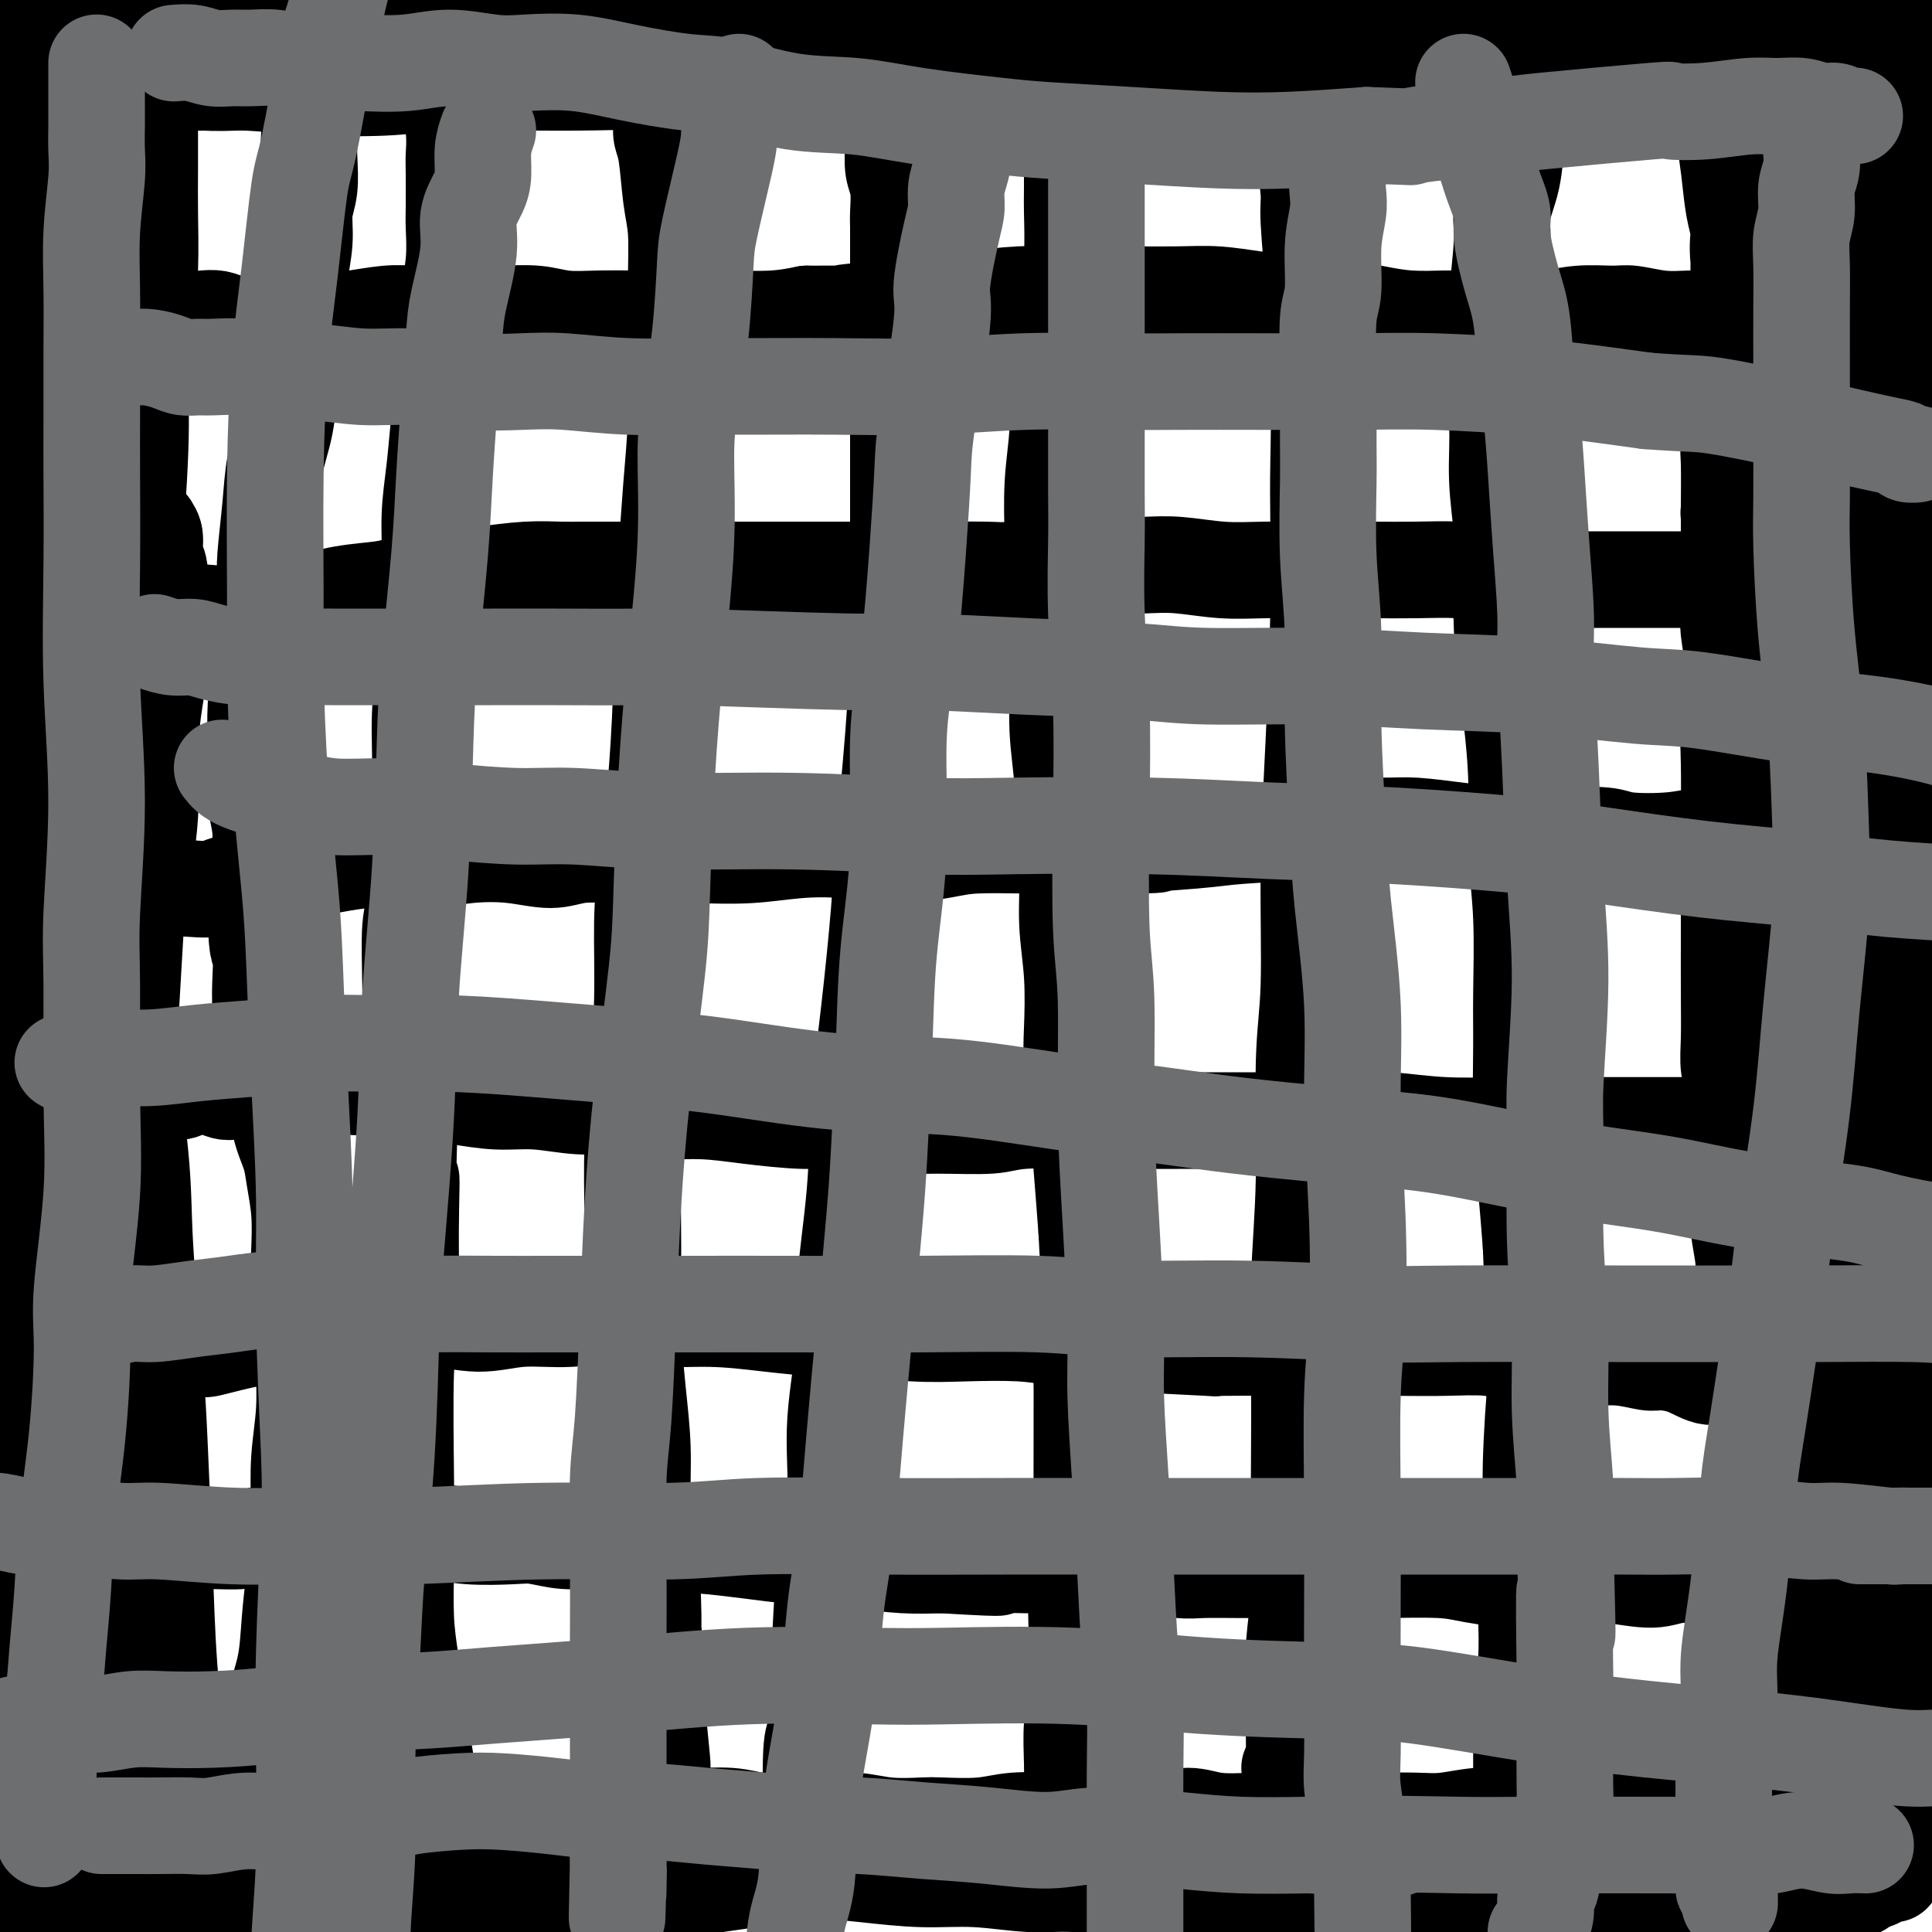 <svg viewBox='0 0 400 400' version='1.1' xmlns='http://www.w3.org/2000/svg' xmlns:xlink='http://www.w3.org/1999/xlink'><g fill='none' stroke='#EE2B24' stroke-width='20' stroke-linecap='round' stroke-linejoin='round'><path d='M14,8c-0.827,0.392 -1.653,0.785 -3,1c-1.347,0.215 -3.214,0.254 -3,0c0.214,-0.254 2.509,-0.799 4,-1c1.491,-0.201 2.177,-0.058 3,0c0.823,0.058 1.782,0.029 3,0c1.218,-0.029 2.693,-0.060 4,0c1.307,0.060 2.444,0.209 4,0c1.556,-0.209 3.530,-0.778 5,-1c1.470,-0.222 2.434,-0.098 4,0c1.566,0.098 3.733,0.171 5,0c1.267,-0.171 1.633,-0.585 2,-1'/><path d='M42,6c5.897,-0.465 3.640,-0.128 4,0c0.360,0.128 3.338,0.048 5,0c1.662,-0.048 2.007,-0.066 3,0c0.993,0.066 2.634,0.214 4,0c1.366,-0.214 2.456,-0.789 4,-1c1.544,-0.211 3.543,-0.056 5,0c1.457,0.056 2.373,0.015 4,0c1.627,-0.015 3.964,-0.004 6,0c2.036,0.004 3.770,-0.000 5,0c1.230,0.000 1.955,0.004 3,0c1.045,-0.004 2.410,-0.015 4,0c1.590,0.015 3.404,0.057 5,0c1.596,-0.057 2.973,-0.212 4,0c1.027,0.212 1.704,0.790 3,1c1.296,0.210 3.209,0.052 5,0c1.791,-0.052 3.458,0.004 5,0c1.542,-0.004 2.959,-0.066 4,0c1.041,0.066 1.706,0.262 3,0c1.294,-0.262 3.218,-0.980 5,-1c1.782,-0.020 3.421,0.660 5,1c1.579,0.340 3.097,0.340 5,0c1.903,-0.340 4.192,-1.019 6,-1c1.808,0.019 3.136,0.737 5,1c1.864,0.263 4.266,0.070 7,0c2.734,-0.070 5.802,-0.019 8,0c2.198,0.019 3.525,0.005 6,0c2.475,-0.005 6.097,-0.001 8,0c1.903,0.001 2.087,0.000 4,0c1.913,-0.000 5.553,-0.000 8,0c2.447,0.000 3.699,0.000 6,0c2.301,-0.000 5.650,-0.000 9,0'/><path d='M200,6c25.756,0.009 11.145,0.032 8,0c-3.145,-0.032 5.174,-0.118 9,0c3.826,0.118 3.158,0.440 5,0c1.842,-0.440 6.192,-1.641 9,-2c2.808,-0.359 4.073,0.125 8,0c3.927,-0.125 10.518,-0.860 14,-1c3.482,-0.140 3.857,0.313 6,0c2.143,-0.313 6.055,-1.393 10,-2c3.945,-0.607 7.925,-0.740 11,-1c3.075,-0.260 5.246,-0.648 8,-1c2.754,-0.352 6.090,-0.669 10,-1c3.910,-0.331 8.394,-0.677 12,-1c3.606,-0.323 6.335,-0.622 10,-1c3.665,-0.378 8.265,-0.834 11,-1c2.735,-0.166 3.603,-0.044 6,0c2.397,0.044 6.323,0.008 10,0c3.677,-0.008 7.104,0.012 10,0c2.896,-0.012 5.260,-0.055 8,0c2.740,0.055 5.857,0.207 8,0c2.143,-0.207 3.311,-0.774 5,-1c1.689,-0.226 3.898,-0.110 6,0c2.102,0.110 4.098,0.215 6,0c1.902,-0.215 3.711,-0.751 5,-1c1.289,-0.249 2.060,-0.210 3,0c0.940,0.210 2.050,0.591 3,1c0.950,0.409 1.739,0.845 3,1c1.261,0.155 2.993,0.028 4,0c1.007,-0.028 1.291,0.044 2,0c0.709,-0.044 1.845,-0.204 3,0c1.155,0.204 2.330,0.773 3,1c0.670,0.227 0.835,0.114 1,0'/><path d='M417,-4c3.342,0.707 2.198,0.974 2,1c-0.198,0.026 0.549,-0.189 1,0c0.451,0.189 0.605,0.783 1,1c0.395,0.217 1.029,0.059 1,0c-0.029,-0.059 -0.723,-0.017 -1,0c-0.277,0.017 -0.139,0.008 0,0'/></g>
<g fill='none' stroke='#000000' stroke-width='20' stroke-linecap='round' stroke-linejoin='round'><path d='M8,15c0.043,-1.276 0.086,-2.552 1,-3c0.914,-0.448 2.698,-0.068 4,0c1.302,0.068 2.123,-0.177 3,0c0.877,0.177 1.811,0.775 3,1c1.189,0.225 2.635,0.078 4,0c1.365,-0.078 2.651,-0.087 4,0c1.349,0.087 2.761,0.271 4,0c1.239,-0.271 2.304,-0.997 3,-1c0.696,-0.003 1.023,0.718 2,1c0.977,0.282 2.604,0.124 4,0c1.396,-0.124 2.561,-0.216 4,0c1.439,0.216 3.153,0.740 4,1c0.847,0.260 0.827,0.256 2,0c1.173,-0.256 3.538,-0.763 5,-1c1.462,-0.237 2.021,-0.204 3,0c0.979,0.204 2.379,0.577 4,1c1.621,0.423 3.462,0.895 5,1c1.538,0.105 2.773,-0.157 4,0c1.227,0.157 2.446,0.735 4,1c1.554,0.265 3.444,0.219 5,0c1.556,-0.219 2.778,-0.609 4,-1'/><path d='M84,15c12.312,0.386 5.593,-0.149 4,0c-1.593,0.149 1.939,0.982 4,1c2.061,0.018 2.652,-0.780 4,-1c1.348,-0.220 3.454,0.138 5,0c1.546,-0.138 2.533,-0.773 4,-1c1.467,-0.227 3.414,-0.047 5,0c1.586,0.047 2.813,-0.041 4,0c1.187,0.041 2.335,0.211 4,0c1.665,-0.211 3.846,-0.802 5,-1c1.154,-0.198 1.282,-0.004 3,0c1.718,0.004 5.027,-0.181 7,0c1.973,0.181 2.609,0.728 4,1c1.391,0.272 3.537,0.269 6,0c2.463,-0.269 5.244,-0.803 7,-1c1.756,-0.197 2.488,-0.056 4,0c1.512,0.056 3.805,0.028 6,0c2.195,-0.028 4.291,-0.057 6,0c1.709,0.057 3.029,0.198 5,0c1.971,-0.198 4.591,-0.737 6,-1c1.409,-0.263 1.606,-0.252 3,0c1.394,0.252 3.986,0.743 6,1c2.014,0.257 3.449,0.280 5,0c1.551,-0.280 3.217,-0.864 5,-1c1.783,-0.136 3.681,0.174 5,0c1.319,-0.174 2.058,-0.834 4,-1c1.942,-0.166 5.087,0.162 7,0c1.913,-0.162 2.593,-0.814 5,-1c2.407,-0.186 6.542,0.095 8,0c1.458,-0.095 0.239,-0.564 2,-1c1.761,-0.436 6.503,-0.839 10,-1c3.497,-0.161 5.748,-0.081 8,0'/><path d='M245,8c10.026,-0.957 8.090,-0.849 8,-1c-0.090,-0.151 1.666,-0.562 5,-1c3.334,-0.438 8.246,-0.901 11,-1c2.754,-0.099 3.348,0.168 5,0c1.652,-0.168 4.360,-0.772 7,-1c2.640,-0.228 5.212,-0.079 7,0c1.788,0.079 2.792,0.088 5,0c2.208,-0.088 5.620,-0.273 8,0c2.380,0.273 3.727,1.006 6,1c2.273,-0.006 5.471,-0.749 8,-1c2.529,-0.251 4.390,-0.011 6,0c1.610,0.011 2.969,-0.207 5,0c2.031,0.207 4.733,0.840 7,1c2.267,0.160 4.098,-0.153 6,0c1.902,0.153 3.876,0.773 6,1c2.124,0.227 4.399,0.061 6,0c1.601,-0.061 2.526,-0.016 4,0c1.474,0.016 3.495,0.004 6,0c2.505,-0.004 5.495,-0.001 7,0c1.505,0.001 1.525,0.001 3,0c1.475,-0.001 4.403,-0.001 7,0c2.597,0.001 4.862,0.003 7,0c2.138,-0.003 4.149,-0.011 6,0c1.851,0.011 3.543,0.041 5,0c1.457,-0.041 2.680,-0.154 4,0c1.320,0.154 2.738,0.577 4,1c1.262,0.423 2.369,0.848 4,1c1.631,0.152 3.788,0.030 5,0c1.212,-0.030 1.480,0.030 2,0c0.520,-0.030 1.291,-0.152 2,0c0.709,0.152 1.354,0.576 2,1'/><path d='M419,9c14.548,0.790 4.417,0.265 1,0c-3.417,-0.265 -0.121,-0.271 1,0c1.121,0.271 0.065,0.818 0,1c-0.065,0.182 0.859,-0.003 1,0c0.141,0.003 -0.500,0.193 -1,0c-0.500,-0.193 -0.857,-0.769 -1,-1c-0.143,-0.231 -0.071,-0.115 0,0'/><path d='M17,4c1.443,0.342 2.886,0.684 4,1c1.114,0.316 1.898,0.605 3,1c1.102,0.395 2.522,0.894 4,1c1.478,0.106 3.013,-0.183 4,0c0.987,0.183 1.424,0.836 3,1c1.576,0.164 4.290,-0.162 6,0c1.710,0.162 2.415,0.813 4,1c1.585,0.187 4.050,-0.090 6,0c1.950,0.090 3.384,0.546 5,1c1.616,0.454 3.412,0.906 6,1c2.588,0.094 5.967,-0.171 8,0c2.033,0.171 2.722,0.778 5,1c2.278,0.222 6.147,0.061 9,0c2.853,-0.061 4.690,-0.020 7,0c2.310,0.020 5.094,0.021 8,0c2.906,-0.021 5.933,-0.062 8,0c2.067,0.062 3.173,0.227 5,0c1.827,-0.227 4.373,-0.845 7,-1c2.627,-0.155 5.333,0.154 8,0c2.667,-0.154 5.295,-0.772 8,-1c2.705,-0.228 5.487,-0.065 8,0c2.513,0.065 4.756,0.033 7,0'/><path d='M150,10c12.566,-0.475 6.482,-0.662 8,-1c1.518,-0.338 10.637,-0.827 14,-1c3.363,-0.173 0.970,-0.031 2,0c1.030,0.031 5.483,-0.048 8,0c2.517,0.048 3.099,0.224 5,0c1.901,-0.224 5.120,-0.847 8,-1c2.880,-0.153 5.420,0.166 8,0c2.580,-0.166 5.200,-0.815 8,-1c2.800,-0.185 5.782,0.094 8,0c2.218,-0.094 3.673,-0.560 6,-1c2.327,-0.440 5.526,-0.854 9,-1c3.474,-0.146 7.222,-0.024 10,0c2.778,0.024 4.587,-0.050 7,0c2.413,0.050 5.429,0.225 9,0c3.571,-0.225 7.698,-0.850 11,-1c3.302,-0.150 5.781,0.174 9,0c3.219,-0.174 7.178,-0.846 11,-1c3.822,-0.154 7.508,0.210 10,0c2.492,-0.210 3.790,-0.995 7,-1c3.210,-0.005 8.331,0.769 12,1c3.669,0.231 5.886,-0.083 9,0c3.114,0.083 7.125,0.561 10,1c2.875,0.439 4.615,0.840 7,1c2.385,0.160 5.417,0.080 8,0c2.583,-0.080 4.718,-0.161 7,0c2.282,0.161 4.711,0.565 7,1c2.289,0.435 4.436,0.901 6,1c1.564,0.099 2.543,-0.169 4,0c1.457,0.169 3.392,0.776 5,1c1.608,0.224 2.888,0.064 4,0c1.112,-0.064 2.056,-0.032 3,0'/><path d='M390,7c13.037,1.155 4.629,1.041 2,1c-2.629,-0.041 0.523,-0.011 2,0c1.477,0.011 1.281,0.003 1,0c-0.281,-0.003 -0.646,-0.002 -1,0c-0.354,0.002 -0.696,0.003 -1,0c-0.304,-0.003 -0.568,-0.012 -1,0c-0.432,0.012 -1.030,0.045 -1,0c0.030,-0.045 0.690,-0.167 0,0c-0.690,0.167 -2.729,0.623 -5,1c-2.271,0.377 -4.775,0.675 -7,1c-2.225,0.325 -4.171,0.676 -6,1c-1.829,0.324 -3.542,0.622 -5,1c-1.458,0.378 -2.660,0.836 -4,1c-1.340,0.164 -2.820,0.034 -4,0c-1.180,-0.034 -2.062,0.030 -4,0c-1.938,-0.030 -4.931,-0.152 -7,0c-2.069,0.152 -3.215,0.577 -5,1c-1.785,0.423 -4.211,0.843 -7,1c-2.789,0.157 -5.941,0.050 -9,0c-3.059,-0.050 -6.023,-0.042 -8,0c-1.977,0.042 -2.965,0.119 -5,0c-2.035,-0.119 -5.116,-0.436 -8,0c-2.884,0.436 -5.569,1.623 -8,2c-2.431,0.377 -4.606,-0.057 -7,0c-2.394,0.057 -5.006,0.604 -7,1c-1.994,0.396 -3.370,0.642 -6,1c-2.630,0.358 -6.516,0.827 -10,1c-3.484,0.173 -6.567,0.049 -10,0c-3.433,-0.049 -7.217,-0.025 -11,0'/><path d='M248,20c-19.664,1.083 -10.825,0.290 -10,0c0.825,-0.290 -6.363,-0.077 -10,0c-3.637,0.077 -3.724,0.016 -6,0c-2.276,-0.016 -6.742,0.011 -11,0c-4.258,-0.011 -8.308,-0.059 -11,0c-2.692,0.059 -4.027,0.227 -7,0c-2.973,-0.227 -7.584,-0.849 -12,-1c-4.416,-0.151 -8.635,0.170 -13,0c-4.365,-0.170 -8.875,-0.830 -12,-1c-3.125,-0.170 -4.865,0.150 -8,0c-3.135,-0.150 -7.667,-0.769 -12,-1c-4.333,-0.231 -8.469,-0.075 -13,0c-4.531,0.075 -9.457,0.069 -15,0c-5.543,-0.069 -11.703,-0.199 -16,0c-4.297,0.199 -6.730,0.729 -11,1c-4.270,0.271 -10.376,0.284 -16,0c-5.624,-0.284 -10.764,-0.864 -15,-1c-4.236,-0.136 -7.566,0.171 -11,0c-3.434,-0.171 -6.973,-0.820 -9,-1c-2.027,-0.180 -2.543,0.109 -4,0c-1.457,-0.109 -3.854,-0.618 -6,-1c-2.146,-0.382 -4.041,-0.638 -5,-1c-0.959,-0.362 -0.983,-0.829 -2,-1c-1.017,-0.171 -3.028,-0.047 -4,0c-0.972,0.047 -0.907,0.015 -1,0c-0.093,-0.015 -0.345,-0.014 0,0c0.345,0.014 1.285,0.042 2,0c0.715,-0.042 1.204,-0.155 2,0c0.796,0.155 1.898,0.577 3,1'/><path d='M15,14c1.479,0.399 2.178,0.895 3,1c0.822,0.105 1.768,-0.182 4,0c2.232,0.182 5.748,0.833 8,1c2.252,0.167 3.238,-0.150 5,0c1.762,0.150 4.301,0.768 7,1c2.699,0.232 5.558,0.077 8,0c2.442,-0.077 4.468,-0.076 7,0c2.532,0.076 5.569,0.228 9,0c3.431,-0.228 7.254,-0.835 11,-1c3.746,-0.165 7.415,0.113 11,0c3.585,-0.113 7.086,-0.617 10,-1c2.914,-0.383 5.242,-0.647 8,-1c2.758,-0.353 5.946,-0.797 10,-1c4.054,-0.203 8.975,-0.166 12,0c3.025,0.166 4.155,0.460 9,0c4.845,-0.460 13.407,-1.676 18,-2c4.593,-0.324 5.218,0.242 9,0c3.782,-0.242 10.721,-1.291 17,-2c6.279,-0.709 11.899,-1.076 16,-1c4.101,0.076 6.684,0.595 11,0c4.316,-0.595 10.366,-2.304 18,-3c7.634,-0.696 16.852,-0.379 22,0c5.148,0.379 6.228,0.819 10,1c3.772,0.181 10.238,0.104 14,0c3.762,-0.104 4.820,-0.236 8,0c3.180,0.236 8.482,0.841 13,1c4.518,0.159 8.252,-0.129 13,0c4.748,0.129 10.510,0.674 14,1c3.490,0.326 4.709,0.434 8,1c3.291,0.566 8.655,1.590 13,2c4.345,0.410 7.673,0.205 11,0'/><path d='M352,11c21.819,1.427 13.366,1.996 11,2c-2.366,0.004 1.355,-0.556 6,0c4.645,0.556 10.215,2.229 13,3c2.785,0.771 2.784,0.639 4,1c1.216,0.361 3.650,1.215 6,2c2.350,0.785 4.618,1.502 6,2c1.382,0.498 1.878,0.778 3,1c1.122,0.222 2.871,0.386 4,1c1.129,0.614 1.637,1.677 2,2c0.363,0.323 0.581,-0.096 1,0c0.419,0.096 1.040,0.706 1,1c-0.040,0.294 -0.742,0.271 -1,0c-0.258,-0.271 -0.074,-0.792 0,-1c0.074,-0.208 0.037,-0.104 0,0'/><path d='M17,398c1.339,0.453 2.678,0.906 4,1c1.322,0.094 2.628,-0.171 4,0c1.372,0.171 2.809,0.778 4,1c1.191,0.222 2.135,0.059 3,0c0.865,-0.059 1.650,-0.015 3,0c1.350,0.015 3.266,-0.000 5,0c1.734,0.000 3.285,0.015 5,0c1.715,-0.015 3.594,-0.060 5,0c1.406,0.060 2.340,0.223 4,0c1.660,-0.223 4.045,-0.833 6,-1c1.955,-0.167 3.481,0.110 6,0c2.519,-0.110 6.031,-0.607 8,-1c1.969,-0.393 2.394,-0.683 4,-1c1.606,-0.317 4.394,-0.662 7,-1c2.606,-0.338 5.030,-0.668 7,-1c1.970,-0.332 3.485,-0.666 5,-1'/><path d='M97,394c8.092,-1.150 6.823,-1.025 7,-1c0.177,0.025 1.801,-0.050 4,0c2.199,0.050 4.974,0.223 7,0c2.026,-0.223 3.302,-0.844 5,-1c1.698,-0.156 3.817,0.151 5,0c1.183,-0.151 1.429,-0.761 3,-1c1.571,-0.239 4.465,-0.107 7,0c2.535,0.107 4.711,0.187 7,0c2.289,-0.187 4.693,-0.642 7,-1c2.307,-0.358 4.518,-0.618 7,-1c2.482,-0.382 5.236,-0.887 7,-1c1.764,-0.113 2.538,0.166 4,0c1.462,-0.166 3.611,-0.777 6,-1c2.389,-0.223 5.017,-0.060 7,0c1.983,0.060 3.321,0.016 5,0c1.679,-0.016 3.701,-0.004 6,0c2.299,0.004 4.877,0.001 7,0c2.123,-0.001 3.791,-0.000 6,0c2.209,0.000 4.960,-0.001 7,0c2.040,0.001 3.368,0.003 5,0c1.632,-0.003 3.569,-0.011 6,0c2.431,0.011 5.357,0.040 8,0c2.643,-0.040 5.003,-0.150 7,0c1.997,0.150 3.631,0.561 6,1c2.369,0.439 5.474,0.906 8,1c2.526,0.094 4.474,-0.185 7,0c2.526,0.185 5.630,0.834 8,1c2.370,0.166 4.006,-0.151 5,0c0.994,0.151 1.344,0.772 4,1c2.656,0.228 7.616,0.065 11,0c3.384,-0.065 5.192,-0.033 7,0'/><path d='M293,391c19.820,0.866 9.369,1.032 8,1c-1.369,-0.032 6.343,-0.261 10,0c3.657,0.261 3.258,1.012 4,1c0.742,-0.012 2.624,-0.787 5,-1c2.376,-0.213 5.245,0.135 8,0c2.755,-0.135 5.397,-0.753 7,-1c1.603,-0.247 2.168,-0.121 4,0c1.832,0.121 4.930,0.239 7,0c2.070,-0.239 3.112,-0.835 5,-1c1.888,-0.165 4.624,0.099 7,0c2.376,-0.099 4.393,-0.562 6,-1c1.607,-0.438 2.804,-0.849 4,-1c1.196,-0.151 2.389,-0.040 4,0c1.611,0.040 3.639,0.011 5,0c1.361,-0.011 2.056,-0.003 3,0c0.944,0.003 2.137,0.001 3,0c0.863,-0.001 1.397,-0.000 2,0c0.603,0.000 1.277,0.000 2,0c0.723,-0.000 1.496,-0.000 2,0c0.504,0.000 0.738,0.000 1,0c0.262,-0.000 0.550,-0.001 1,0c0.450,0.001 1.061,0.003 1,0c-0.061,-0.003 -0.795,-0.012 -1,0c-0.205,0.012 0.120,0.044 0,0c-0.120,-0.044 -0.686,-0.166 -1,0c-0.314,0.166 -0.375,0.619 -1,1c-0.625,0.381 -1.812,0.691 -3,1'/><path d='M386,390c-0.732,0.536 -0.562,0.876 -1,1c-0.438,0.124 -1.484,0.032 -2,0c-0.516,-0.032 -0.503,-0.005 -1,0c-0.497,0.005 -1.505,-0.013 -2,0c-0.495,0.013 -0.477,0.057 -1,0c-0.523,-0.057 -1.589,-0.215 -2,0c-0.411,0.215 -0.169,0.804 0,1c0.169,0.196 0.266,0.000 0,0c-0.266,-0.000 -0.895,0.196 -1,0c-0.105,-0.196 0.314,-0.785 0,-1c-0.314,-0.215 -1.362,-0.058 -2,0c-0.638,0.058 -0.868,0.015 -1,0c-0.132,-0.015 -0.168,-0.001 -1,0c-0.832,0.001 -2.462,-0.010 -4,0c-1.538,0.010 -2.984,0.040 -4,0c-1.016,-0.040 -1.601,-0.151 -4,0c-2.399,0.151 -6.611,0.563 -9,1c-2.389,0.437 -2.957,0.898 -5,1c-2.043,0.102 -5.563,-0.155 -9,0c-3.437,0.155 -6.791,0.722 -9,1c-2.209,0.278 -3.271,0.268 -7,0c-3.729,-0.268 -10.123,-0.793 -14,-1c-3.877,-0.207 -5.238,-0.094 -7,0c-1.762,0.094 -3.926,0.170 -7,0c-3.074,-0.170 -7.058,-0.584 -11,-1c-3.942,-0.416 -7.840,-0.833 -12,-1c-4.160,-0.167 -8.580,-0.083 -13,0'/><path d='M257,391c-12.913,-0.482 -9.696,-0.186 -11,0c-1.304,0.186 -7.130,0.261 -12,0c-4.870,-0.261 -8.783,-0.857 -12,-1c-3.217,-0.143 -5.738,0.168 -9,0c-3.262,-0.168 -7.266,-0.816 -11,-1c-3.734,-0.184 -7.199,0.095 -11,0c-3.801,-0.095 -7.940,-0.565 -12,-1c-4.060,-0.435 -8.042,-0.834 -11,-1c-2.958,-0.166 -4.892,-0.098 -8,0c-3.108,0.098 -7.388,0.226 -11,0c-3.612,-0.226 -6.555,-0.807 -9,-1c-2.445,-0.193 -4.393,0.001 -7,0c-2.607,-0.001 -5.873,-0.197 -9,0c-3.127,0.197 -6.115,0.789 -9,1c-2.885,0.211 -5.665,0.043 -9,0c-3.335,-0.043 -7.223,0.041 -10,0c-2.777,-0.041 -4.441,-0.207 -7,0c-2.559,0.207 -6.012,0.788 -9,1c-2.988,0.212 -5.511,0.054 -8,0c-2.489,-0.054 -4.945,-0.005 -8,0c-3.055,0.005 -6.710,-0.035 -9,0c-2.290,0.035 -3.214,0.146 -5,0c-1.786,-0.146 -4.433,-0.550 -7,-1c-2.567,-0.450 -5.054,-0.948 -7,-1c-1.946,-0.052 -3.352,0.341 -5,0c-1.648,-0.341 -3.537,-1.416 -5,-2c-1.463,-0.584 -2.500,-0.679 -4,-1c-1.500,-0.321 -3.464,-0.870 -5,-1c-1.536,-0.130 -2.644,0.157 -4,0c-1.356,-0.157 -2.959,-0.759 -4,-1c-1.041,-0.241 -1.521,-0.120 -2,0'/><path d='M7,381c-7.117,-1.082 -3.410,-0.286 -3,0c0.410,0.286 -2.476,0.063 -4,0c-1.524,-0.063 -1.687,0.036 -2,0c-0.313,-0.036 -0.776,-0.205 -1,0c-0.224,0.205 -0.210,0.785 0,1c0.210,0.215 0.615,0.064 1,0c0.385,-0.064 0.749,-0.041 1,0c0.251,0.041 0.388,0.101 1,0c0.612,-0.101 1.699,-0.364 3,0c1.301,0.364 2.815,1.354 4,2c1.185,0.646 2.041,0.948 3,1c0.959,0.052 2.022,-0.144 3,0c0.978,0.144 1.870,0.630 3,1c1.130,0.370 2.497,0.625 4,1c1.503,0.375 3.143,0.871 4,1c0.857,0.129 0.933,-0.109 2,0c1.067,0.109 3.127,0.565 5,1c1.873,0.435 3.561,0.848 6,1c2.439,0.152 5.629,0.042 7,0c1.371,-0.042 0.922,-0.015 3,0c2.078,0.015 6.682,0.018 9,0c2.318,-0.018 2.349,-0.057 4,0c1.651,0.057 4.922,0.209 8,0c3.078,-0.209 5.962,-0.778 8,-1c2.038,-0.222 3.228,-0.098 5,0c1.772,0.098 4.124,0.171 7,0c2.876,-0.171 6.274,-0.584 9,-1c2.726,-0.416 4.779,-0.833 7,-1c2.221,-0.167 4.611,-0.083 7,0'/><path d='M111,387c12.195,-0.405 5.682,0.084 5,0c-0.682,-0.084 4.467,-0.741 8,-1c3.533,-0.259 5.449,-0.119 8,0c2.551,0.119 5.737,0.218 9,0c3.263,-0.218 6.604,-0.752 9,-1c2.396,-0.248 3.847,-0.209 5,0c1.153,0.209 2.009,0.589 9,0c6.991,-0.589 20.118,-2.148 27,-3c6.882,-0.852 7.519,-0.998 9,-1c1.481,-0.002 3.806,0.139 7,0c3.194,-0.139 7.258,-0.559 10,-1c2.742,-0.441 4.162,-0.902 7,-1c2.838,-0.098 7.095,0.169 11,0c3.905,-0.169 7.457,-0.773 11,-1c3.543,-0.227 7.075,-0.076 11,0c3.925,0.076 8.242,0.077 11,0c2.758,-0.077 3.956,-0.232 7,0c3.044,0.232 7.935,0.849 12,1c4.065,0.151 7.303,-0.166 11,0c3.697,0.166 7.854,0.815 12,1c4.146,0.185 8.280,-0.094 11,0c2.720,0.094 4.027,0.561 7,1c2.973,0.439 7.614,0.850 12,1c4.386,0.150 8.518,0.039 11,0c2.482,-0.039 3.314,-0.008 6,0c2.686,0.008 7.225,-0.008 11,0c3.775,0.008 6.786,0.041 10,0c3.214,-0.041 6.633,-0.154 10,0c3.367,0.154 6.684,0.577 10,1'/><path d='M398,383c25.013,0.769 11.545,0.192 8,0c-3.545,-0.192 2.833,0.000 6,0c3.167,-0.000 3.125,-0.192 4,0c0.875,0.192 2.668,0.770 4,1c1.332,0.230 2.203,0.114 3,0c0.797,-0.114 1.520,-0.227 2,0c0.480,0.227 0.716,0.793 1,1c0.284,0.207 0.615,0.056 1,0c0.385,-0.056 0.824,-0.016 1,0c0.176,0.016 0.088,0.008 0,0'/><path d='M21,13c-1.693,1.356 -3.386,2.713 -4,4c-0.614,1.287 -0.150,2.505 0,4c0.150,1.495 -0.015,3.267 0,4c0.015,0.733 0.212,0.429 0,1c-0.212,0.571 -0.831,2.019 -1,4c-0.169,1.981 0.113,4.496 0,7c-0.113,2.504 -0.621,4.999 -1,7c-0.379,2.001 -0.630,3.510 -1,6c-0.370,2.490 -0.858,5.961 -1,9c-0.142,3.039 0.064,5.646 0,8c-0.064,2.354 -0.397,4.457 -1,7c-0.603,2.543 -1.475,5.527 -2,9c-0.525,3.473 -0.703,7.434 -1,11c-0.297,3.566 -0.712,6.737 -1,11c-0.288,4.263 -0.447,9.617 -1,13c-0.553,3.383 -1.498,4.793 -2,8c-0.502,3.207 -0.560,8.210 -1,13c-0.440,4.790 -1.262,9.365 -2,14c-0.738,4.635 -1.394,9.329 -2,15c-0.606,5.671 -1.164,12.320 -2,17c-0.836,4.680 -1.949,7.391 -3,12c-1.051,4.609 -2.040,11.116 -3,17c-0.960,5.884 -1.893,11.146 -3,16c-1.107,4.854 -2.390,9.301 -3,14c-0.610,4.699 -0.549,9.650 -1,13c-0.451,3.350 -1.415,5.100 -2,8c-0.585,2.900 -0.793,6.950 -1,11'/><path d='M-18,276c-2.414,15.668 -0.451,9.338 0,9c0.451,-0.338 -0.612,5.317 -1,9c-0.388,3.683 -0.100,5.393 0,7c0.100,1.607 0.013,3.111 0,5c-0.013,1.889 0.048,4.164 0,6c-0.048,1.836 -0.207,3.235 0,5c0.207,1.765 0.778,3.897 1,6c0.222,2.103 0.096,4.176 0,6c-0.096,1.824 -0.162,3.399 0,5c0.162,1.601 0.550,3.227 1,5c0.450,1.773 0.961,3.694 1,5c0.039,1.306 -0.393,1.998 0,3c0.393,1.002 1.611,2.316 2,4c0.389,1.684 -0.051,3.739 0,5c0.051,1.261 0.592,1.727 1,3c0.408,1.273 0.684,3.352 1,5c0.316,1.648 0.672,2.866 1,4c0.328,1.134 0.627,2.186 1,3c0.373,0.814 0.821,1.391 1,2c0.179,0.609 0.090,1.249 0,2c-0.090,0.751 -0.182,1.612 0,2c0.182,0.388 0.636,0.303 1,1c0.364,0.697 0.636,2.176 1,3c0.364,0.824 0.818,0.991 1,1c0.182,0.009 0.090,-0.141 0,0c-0.090,0.141 -0.179,0.575 0,1c0.179,0.425 0.625,0.843 1,1c0.375,0.157 0.678,0.052 1,0c0.322,-0.052 0.664,-0.053 1,0c0.336,0.053 0.668,0.158 1,0c0.332,-0.158 0.666,-0.579 1,-1'/><path d='M-1,383c1.124,0.178 0.933,-0.376 1,-1c0.067,-0.624 0.390,-1.317 1,-2c0.610,-0.683 1.507,-1.357 2,-2c0.493,-0.643 0.584,-1.255 1,-2c0.416,-0.745 1.158,-1.625 2,-3c0.842,-1.375 1.783,-3.247 2,-4c0.217,-0.753 -0.292,-0.386 0,-2c0.292,-1.614 1.385,-5.209 2,-7c0.615,-1.791 0.754,-1.777 1,-3c0.246,-1.223 0.601,-3.682 1,-6c0.399,-2.318 0.842,-4.496 1,-6c0.158,-1.504 0.032,-2.335 0,-4c-0.032,-1.665 0.029,-4.164 0,-7c-0.029,-2.836 -0.147,-6.007 0,-8c0.147,-1.993 0.560,-2.807 1,-5c0.440,-2.193 0.906,-5.766 1,-9c0.094,-3.234 -0.186,-6.128 0,-9c0.186,-2.872 0.836,-5.722 1,-9c0.164,-3.278 -0.160,-6.985 0,-10c0.160,-3.015 0.802,-5.340 1,-9c0.198,-3.660 -0.049,-8.656 0,-12c0.049,-3.344 0.394,-5.037 1,-8c0.606,-2.963 1.472,-7.196 2,-12c0.528,-4.804 0.719,-10.180 1,-14c0.281,-3.820 0.654,-6.084 1,-10c0.346,-3.916 0.666,-9.484 1,-15c0.334,-5.516 0.681,-10.981 1,-17c0.319,-6.019 0.611,-12.593 1,-19c0.389,-6.407 0.874,-12.648 1,-17c0.126,-4.352 -0.107,-6.815 0,-11c0.107,-4.185 0.553,-10.093 1,-16'/><path d='M27,124c2.328,-36.817 1.149,-18.359 1,-15c-0.149,3.359 0.730,-8.381 1,-16c0.270,-7.619 -0.071,-11.118 0,-14c0.071,-2.882 0.555,-5.149 1,-9c0.445,-3.851 0.851,-9.287 1,-14c0.149,-4.713 0.040,-8.703 0,-12c-0.040,-3.297 -0.011,-5.900 0,-9c0.011,-3.100 0.004,-6.698 0,-10c-0.004,-3.302 -0.005,-6.309 0,-9c0.005,-2.691 0.016,-5.068 0,-7c-0.016,-1.932 -0.060,-3.421 0,-5c0.060,-1.579 0.223,-3.250 0,-4c-0.223,-0.750 -0.833,-0.579 -1,-1c-0.167,-0.421 0.109,-1.433 0,-2c-0.109,-0.567 -0.602,-0.689 -1,0c-0.398,0.689 -0.699,2.189 -1,3c-0.301,0.811 -0.602,0.933 -1,2c-0.398,1.067 -0.894,3.081 -1,5c-0.106,1.919 0.179,3.744 0,6c-0.179,2.256 -0.821,4.942 -1,8c-0.179,3.058 0.107,6.487 0,9c-0.107,2.513 -0.606,4.109 -1,7c-0.394,2.891 -0.683,7.078 -1,11c-0.317,3.922 -0.663,7.581 -1,12c-0.337,4.419 -0.666,9.600 -1,13c-0.334,3.400 -0.674,5.021 -1,9c-0.326,3.979 -0.637,10.318 -1,14c-0.363,3.682 -0.778,4.709 -1,9c-0.222,4.291 -0.252,11.848 -1,21c-0.748,9.152 -2.214,19.901 -3,27c-0.786,7.099 -0.893,10.550 -1,14'/><path d='M13,167c-2.360,27.210 -1.759,15.236 -2,17c-0.241,1.764 -1.322,17.265 -2,25c-0.678,7.735 -0.951,7.705 -1,10c-0.049,2.295 0.127,6.914 0,12c-0.127,5.086 -0.556,10.637 -1,16c-0.444,5.363 -0.904,10.537 -1,15c-0.096,4.463 0.171,8.214 0,13c-0.171,4.786 -0.779,10.608 -1,14c-0.221,3.392 -0.055,4.355 0,7c0.055,2.645 -0.000,6.972 0,11c0.000,4.028 0.057,7.756 0,11c-0.057,3.244 -0.227,6.002 0,8c0.227,1.998 0.849,3.235 1,5c0.151,1.765 -0.171,4.060 0,6c0.171,1.940 0.833,3.527 1,5c0.167,1.473 -0.163,2.832 0,4c0.163,1.168 0.817,2.144 1,3c0.183,0.856 -0.106,1.592 0,2c0.106,0.408 0.606,0.489 1,1c0.394,0.511 0.680,1.452 1,2c0.320,0.548 0.673,0.703 1,1c0.327,0.297 0.627,0.738 1,1c0.373,0.262 0.818,0.347 1,0c0.182,-0.347 0.101,-1.126 0,-2c-0.101,-0.874 -0.223,-1.842 0,-3c0.223,-1.158 0.792,-2.506 1,-4c0.208,-1.494 0.056,-3.133 0,-5c-0.056,-1.867 -0.016,-3.962 0,-6c0.016,-2.038 0.008,-4.019 0,-6'/><path d='M14,330c0.220,-4.862 -0.729,-4.518 -1,-8c-0.271,-3.482 0.138,-10.792 0,-15c-0.138,-4.208 -0.822,-5.315 -1,-8c-0.178,-2.685 0.152,-6.948 0,-12c-0.152,-5.052 -0.784,-10.891 -1,-15c-0.216,-4.109 -0.017,-6.486 0,-11c0.017,-4.514 -0.150,-11.164 0,-19c0.150,-7.836 0.617,-16.858 1,-23c0.383,-6.142 0.681,-9.403 1,-15c0.319,-5.597 0.660,-13.530 1,-21c0.340,-7.470 0.679,-14.477 1,-21c0.321,-6.523 0.623,-12.563 1,-19c0.377,-6.437 0.829,-13.271 1,-18c0.171,-4.729 0.060,-7.353 0,-12c-0.060,-4.647 -0.070,-11.317 0,-17c0.070,-5.683 0.222,-10.379 0,-15c-0.222,-4.621 -0.816,-9.165 -1,-14c-0.184,-4.835 0.042,-9.959 0,-13c-0.042,-3.041 -0.354,-3.998 -1,-7c-0.646,-3.002 -1.627,-8.050 -2,-12c-0.373,-3.950 -0.137,-6.801 0,-10c0.137,-3.199 0.176,-6.744 0,-9c-0.176,-2.256 -0.568,-3.221 -1,-5c-0.432,-1.779 -0.904,-4.372 -1,-6c-0.096,-1.628 0.185,-2.292 0,-3c-0.185,-0.708 -0.834,-1.460 -1,-2c-0.166,-0.540 0.151,-0.866 0,-1c-0.151,-0.134 -0.772,-0.074 -1,1c-0.228,1.074 -0.065,3.164 0,4c0.065,0.836 0.033,0.418 0,0'/><path d='M380,17c-0.959,0.048 -1.918,0.095 -3,1c-1.082,0.905 -2.288,2.667 -3,4c-0.712,1.333 -0.930,2.237 -1,4c-0.070,1.763 0.010,4.384 0,6c-0.010,1.616 -0.108,2.227 0,4c0.108,1.773 0.424,4.708 1,7c0.576,2.292 1.414,3.940 2,6c0.586,2.060 0.920,4.532 1,7c0.080,2.468 -0.096,4.932 0,8c0.096,3.068 0.463,6.741 1,10c0.537,3.259 1.244,6.103 2,10c0.756,3.897 1.561,8.846 2,12c0.439,3.154 0.514,4.512 1,8c0.486,3.488 1.385,9.107 2,14c0.615,4.893 0.945,9.059 1,14c0.055,4.941 -0.167,10.655 0,18c0.167,7.345 0.721,16.320 1,22c0.279,5.680 0.283,8.066 0,13c-0.283,4.934 -0.855,12.416 -1,19c-0.145,6.584 0.135,12.272 0,18c-0.135,5.728 -0.684,11.498 -1,16c-0.316,4.502 -0.399,7.738 -1,12c-0.601,4.262 -1.722,9.551 -2,15c-0.278,5.449 0.286,11.059 0,16c-0.286,4.941 -1.423,9.215 -2,14c-0.577,4.785 -0.593,10.081 -1,14c-0.407,3.919 -1.203,6.459 -2,9'/><path d='M377,318c-1.605,22.540 -0.616,12.389 -1,12c-0.384,-0.389 -2.141,8.983 -3,14c-0.859,5.017 -0.819,5.680 -1,7c-0.181,1.320 -0.581,3.296 -1,5c-0.419,1.704 -0.856,3.137 -1,5c-0.144,1.863 0.004,4.156 0,6c-0.004,1.844 -0.159,3.238 0,5c0.159,1.762 0.634,3.890 1,5c0.366,1.110 0.625,1.202 1,2c0.375,0.798 0.866,2.304 1,3c0.134,0.696 -0.090,0.584 0,1c0.090,0.416 0.494,1.362 1,2c0.506,0.638 1.116,0.968 1,1c-0.116,0.032 -0.957,-0.234 -1,-1c-0.043,-0.766 0.710,-2.032 1,-3c0.290,-0.968 0.115,-1.636 0,-3c-0.115,-1.364 -0.171,-3.422 0,-5c0.171,-1.578 0.570,-2.676 1,-5c0.430,-2.324 0.893,-5.874 1,-8c0.107,-2.126 -0.140,-2.829 0,-5c0.140,-2.171 0.666,-5.810 1,-9c0.334,-3.190 0.474,-5.932 1,-9c0.526,-3.068 1.436,-6.462 2,-9c0.564,-2.538 0.781,-4.219 1,-7c0.219,-2.781 0.440,-6.663 1,-10c0.560,-3.337 1.458,-6.129 2,-9c0.542,-2.871 0.726,-5.820 1,-9c0.274,-3.180 0.637,-6.590 1,-10'/><path d='M387,284c2.011,-16.549 0.540,-7.423 0,-6c-0.540,1.423 -0.148,-4.859 0,-9c0.148,-4.141 0.054,-6.143 0,-9c-0.054,-2.857 -0.067,-6.570 0,-10c0.067,-3.430 0.214,-6.578 0,-9c-0.214,-2.422 -0.791,-4.117 -1,-7c-0.209,-2.883 -0.052,-6.954 0,-11c0.052,-4.046 -0.001,-8.067 0,-11c0.001,-2.933 0.057,-4.779 0,-8c-0.057,-3.221 -0.226,-7.816 0,-12c0.226,-4.184 0.846,-7.957 1,-12c0.154,-4.043 -0.158,-8.356 0,-13c0.158,-4.644 0.786,-9.620 1,-13c0.214,-3.380 0.015,-5.165 0,-9c-0.015,-3.835 0.154,-9.721 0,-15c-0.154,-5.279 -0.630,-9.951 -1,-14c-0.370,-4.049 -0.634,-7.474 -1,-11c-0.366,-3.526 -0.835,-7.152 -1,-10c-0.165,-2.848 -0.027,-4.919 0,-8c0.027,-3.081 -0.056,-7.173 0,-11c0.056,-3.827 0.250,-7.389 0,-11c-0.250,-3.611 -0.943,-7.270 -1,-11c-0.057,-3.730 0.521,-7.530 1,-10c0.479,-2.470 0.860,-3.611 1,-6c0.140,-2.389 0.038,-6.025 0,-9c-0.038,-2.975 -0.011,-5.288 0,-7c0.011,-1.712 0.006,-2.823 0,-5c-0.006,-2.177 -0.012,-5.418 0,-7c0.012,-1.582 0.042,-1.503 0,-2c-0.042,-0.497 -0.155,-1.571 0,-2c0.155,-0.429 0.577,-0.215 1,0'/><path d='M387,6c0.929,-7.039 1.752,-0.638 2,2c0.248,2.638 -0.077,1.512 0,2c0.077,0.488 0.557,2.591 1,5c0.443,2.409 0.851,5.123 1,7c0.149,1.877 0.040,2.917 0,5c-0.040,2.083 -0.011,5.210 0,9c0.011,3.790 0.002,8.243 0,12c-0.002,3.757 0.001,6.817 0,11c-0.001,4.183 -0.005,9.490 0,13c0.005,3.510 0.019,5.224 0,9c-0.019,3.776 -0.072,9.613 0,15c0.072,5.387 0.268,10.324 0,14c-0.268,3.676 -1.001,6.092 -1,13c0.001,6.908 0.736,18.307 1,25c0.264,6.693 0.056,8.681 0,13c-0.056,4.319 0.041,10.968 0,17c-0.041,6.032 -0.221,11.445 0,15c0.221,3.555 0.844,5.252 1,9c0.156,3.748 -0.154,9.549 0,15c0.154,5.451 0.773,10.554 1,15c0.227,4.446 0.061,8.236 0,13c-0.061,4.764 -0.016,10.502 0,14c0.016,3.498 0.004,4.757 0,8c-0.004,3.243 -0.000,8.469 0,13c0.000,4.531 -0.004,8.367 0,12c0.004,3.633 0.015,7.062 0,11c-0.015,3.938 -0.056,8.386 0,10c0.056,1.614 0.207,0.396 0,3c-0.207,2.604 -0.774,9.030 -1,13c-0.226,3.970 -0.113,5.485 0,7'/><path d='M392,336c0.138,49.526 -0.015,16.341 0,6c0.015,-10.341 0.200,2.163 0,8c-0.200,5.837 -0.786,5.006 -1,6c-0.214,0.994 -0.057,3.814 0,6c0.057,2.186 0.015,3.737 0,5c-0.015,1.263 -0.004,2.236 0,3c0.004,0.764 0.002,1.319 0,2c-0.002,0.681 -0.003,1.489 0,2c0.003,0.511 0.010,0.725 0,1c-0.010,0.275 -0.038,0.612 0,1c0.038,0.388 0.142,0.828 0,1c-0.142,0.172 -0.529,0.075 -1,0c-0.471,-0.075 -1.026,-0.130 -1,0c0.026,0.130 0.634,0.443 0,1c-0.634,0.557 -2.508,1.356 -3,2c-0.492,0.644 0.400,1.133 0,2c-0.400,0.867 -2.092,2.113 -3,3c-0.908,0.887 -1.032,1.416 -1,2c0.032,0.584 0.222,1.225 0,2c-0.222,0.775 -0.854,1.684 -1,2c-0.146,0.316 0.196,0.038 0,0c-0.196,-0.038 -0.929,0.165 -1,0c-0.071,-0.165 0.519,-0.698 1,-1c0.481,-0.302 0.852,-0.372 1,-1c0.148,-0.628 0.074,-1.814 0,-3'/><path d='M382,386c0.308,-1.057 0.079,-1.198 0,-2c-0.079,-0.802 -0.006,-2.265 0,-4c0.006,-1.735 -0.054,-3.741 0,-5c0.054,-1.259 0.222,-1.771 0,-3c-0.222,-1.229 -0.833,-3.176 -1,-5c-0.167,-1.824 0.110,-3.524 0,-6c-0.110,-2.476 -0.606,-5.726 -1,-8c-0.394,-2.274 -0.687,-3.571 -1,-6c-0.313,-2.429 -0.647,-5.989 -1,-9c-0.353,-3.011 -0.723,-5.473 -1,-9c-0.277,-3.527 -0.459,-8.120 -1,-11c-0.541,-2.880 -1.440,-4.047 -2,-7c-0.560,-2.953 -0.781,-7.692 -1,-12c-0.219,-4.308 -0.436,-8.185 -1,-12c-0.564,-3.815 -1.474,-7.568 -2,-12c-0.526,-4.432 -0.668,-9.545 -1,-13c-0.332,-3.455 -0.856,-5.254 -1,-9c-0.144,-3.746 0.091,-9.440 0,-15c-0.091,-5.560 -0.509,-10.985 -1,-16c-0.491,-5.015 -1.056,-9.621 -1,-15c0.056,-5.379 0.733,-11.532 1,-16c0.267,-4.468 0.123,-7.249 0,-12c-0.123,-4.751 -0.227,-11.470 0,-18c0.227,-6.530 0.785,-12.870 1,-17c0.215,-4.130 0.088,-6.051 0,-11c-0.088,-4.949 -0.135,-12.926 0,-17c0.135,-4.074 0.453,-4.243 0,-7c-0.453,-2.757 -1.678,-8.100 -2,-10c-0.322,-1.900 0.260,-0.358 0,-3c-0.260,-2.642 -1.360,-9.469 -2,-14c-0.640,-4.531 -0.820,-6.765 -1,-9'/><path d='M363,73c-0.875,-6.509 -0.563,-4.783 -1,-7c-0.437,-2.217 -1.623,-8.377 -2,-12c-0.377,-3.623 0.057,-4.707 0,-6c-0.057,-1.293 -0.604,-2.793 -1,-5c-0.396,-2.207 -0.642,-5.121 -1,-8c-0.358,-2.879 -0.826,-5.722 -1,-8c-0.174,-2.278 -0.052,-3.990 0,-6c0.052,-2.010 0.033,-4.317 0,-6c-0.033,-1.683 -0.080,-2.742 0,-4c0.080,-1.258 0.288,-2.716 0,-4c-0.288,-1.284 -1.073,-2.392 -1,-3c0.073,-0.608 1.004,-0.714 1,-1c-0.004,-0.286 -0.943,-0.753 -1,-1c-0.057,-0.247 0.768,-0.275 1,0c0.232,0.275 -0.130,0.851 0,1c0.130,0.149 0.753,-0.129 1,0c0.247,0.129 0.118,0.667 0,1c-0.118,0.333 -0.224,0.462 0,1c0.224,0.538 0.778,1.487 1,2c0.222,0.513 0.111,0.592 0,1c-0.111,0.408 -0.221,1.144 0,2c0.221,0.856 0.773,1.830 1,3c0.227,1.170 0.127,2.535 0,4c-0.127,1.465 -0.283,3.030 0,5c0.283,1.970 1.004,4.344 1,6c-0.004,1.656 -0.733,2.593 -1,5c-0.267,2.407 -0.072,6.284 0,10c0.072,3.716 0.019,7.270 0,11c-0.019,3.730 -0.006,7.637 0,12c0.006,4.363 0.003,9.181 0,14'/><path d='M360,80c-0.110,9.435 0.115,7.024 0,9c-0.115,1.976 -0.569,8.340 -1,12c-0.431,3.660 -0.837,4.617 -1,5c-0.163,0.383 -0.081,0.191 0,0'/><path d='M4,25c0.006,0.854 0.013,1.708 0,3c-0.013,1.292 -0.045,3.021 0,5c0.045,1.979 0.166,4.209 0,6c-0.166,1.791 -0.619,3.142 -1,6c-0.381,2.858 -0.690,7.221 -1,11c-0.310,3.779 -0.619,6.974 -1,10c-0.381,3.026 -0.832,5.882 -1,8c-0.168,2.118 -0.053,3.498 0,5c0.053,1.502 0.043,3.126 0,4c-0.043,0.874 -0.121,1.000 0,1c0.121,0.000 0.441,-0.124 1,-1c0.559,-0.876 1.358,-2.503 2,-4c0.642,-1.497 1.128,-2.863 2,-5c0.872,-2.137 2.131,-5.045 3,-8c0.869,-2.955 1.347,-5.956 2,-9c0.653,-3.044 1.482,-6.132 2,-8c0.518,-1.868 0.724,-2.516 1,-4c0.276,-1.484 0.622,-3.803 1,-5c0.378,-1.197 0.790,-1.272 1,-2c0.210,-0.728 0.220,-2.108 0,-2c-0.220,0.108 -0.668,1.705 -1,3c-0.332,1.295 -0.548,2.289 -1,4c-0.452,1.711 -1.142,4.139 -2,7c-0.858,2.861 -1.885,6.155 -3,9c-1.115,2.845 -2.319,5.241 -3,7c-0.681,1.759 -0.841,2.879 -1,4'/><path d='M4,70c-2.096,6.306 -1.835,5.072 -2,5c-0.165,-0.072 -0.757,1.019 -1,1c-0.243,-0.019 -0.138,-1.149 0,-2c0.138,-0.851 0.310,-1.423 1,-4c0.690,-2.577 1.898,-7.159 3,-10c1.102,-2.841 2.097,-3.942 3,-6c0.903,-2.058 1.713,-5.075 3,-8c1.287,-2.925 3.050,-5.758 4,-8c0.950,-2.242 1.087,-3.892 2,-6c0.913,-2.108 2.601,-4.675 4,-7c1.399,-2.325 2.510,-4.410 4,-6c1.490,-1.590 3.359,-2.687 5,-4c1.641,-1.313 3.053,-2.842 4,-4c0.947,-1.158 1.429,-1.947 3,-3c1.571,-1.053 4.233,-2.372 6,-3c1.767,-0.628 2.641,-0.564 4,-1c1.359,-0.436 3.205,-1.371 5,-2c1.795,-0.629 3.541,-0.953 5,-1c1.459,-0.047 2.633,0.184 4,0c1.367,-0.184 2.927,-0.781 5,-1c2.073,-0.219 4.660,-0.059 7,0c2.340,0.059 4.433,0.016 6,0c1.567,-0.016 2.608,-0.004 4,0c1.392,0.004 3.137,0.001 5,0c1.863,-0.001 3.845,-0.000 6,0c2.155,0.000 4.483,-0.001 6,0c1.517,0.001 2.224,0.003 4,0c1.776,-0.003 4.620,-0.011 7,0c2.380,0.011 4.295,0.041 5,0c0.705,-0.041 0.202,-0.155 2,0c1.798,0.155 5.899,0.577 10,1'/><path d='M128,1c9.855,0.089 3.493,-0.187 4,0c0.507,0.187 7.882,0.839 11,1c3.118,0.161 1.979,-0.167 3,0c1.021,0.167 4.202,0.829 7,1c2.798,0.171 5.213,-0.150 7,0c1.787,0.150 2.945,0.771 5,1c2.055,0.229 5.007,0.065 8,0c2.993,-0.065 6.026,-0.033 8,0c1.974,0.033 2.887,0.065 5,0c2.113,-0.065 5.424,-0.229 8,0c2.576,0.229 4.415,0.850 7,1c2.585,0.150 5.915,-0.170 9,0c3.085,0.170 5.924,0.830 8,1c2.076,0.170 3.387,-0.152 7,0c3.613,0.152 9.526,0.776 13,1c3.474,0.224 4.508,0.046 7,0c2.492,-0.046 6.443,0.039 10,0c3.557,-0.039 6.719,-0.203 9,0c2.281,0.203 3.679,0.774 6,1c2.321,0.226 5.565,0.106 9,0c3.435,-0.106 7.061,-0.198 9,0c1.939,0.198 2.192,0.687 5,1c2.808,0.313 8.171,0.451 11,1c2.829,0.549 3.124,1.509 5,2c1.876,0.491 5.334,0.512 8,1c2.666,0.488 4.540,1.443 7,2c2.460,0.557 5.507,0.716 8,1c2.493,0.284 4.431,0.695 6,1c1.569,0.305 2.769,0.505 4,1c1.231,0.495 2.495,1.284 4,2c1.505,0.716 3.253,1.358 5,2'/><path d='M351,22c10.131,2.464 3.957,1.625 3,2c-0.957,0.375 3.303,1.964 5,3c1.697,1.036 0.833,1.519 1,2c0.167,0.481 1.366,0.960 2,2c0.634,1.040 0.703,2.639 1,4c0.297,1.361 0.823,2.482 1,4c0.177,1.518 0.006,3.432 0,5c-0.006,1.568 0.152,2.789 0,4c-0.152,1.211 -0.615,2.411 -1,4c-0.385,1.589 -0.690,3.567 -1,5c-0.310,1.433 -0.623,2.320 -1,4c-0.377,1.680 -0.818,4.153 -1,6c-0.182,1.847 -0.105,3.068 0,5c0.105,1.932 0.238,4.573 0,6c-0.238,1.427 -0.848,1.639 -1,3c-0.152,1.361 0.156,3.873 0,6c-0.156,2.127 -0.774,3.871 -1,5c-0.226,1.129 -0.060,1.642 0,4c0.060,2.358 0.015,6.559 0,9c-0.015,2.441 0.001,3.122 0,5c-0.001,1.878 -0.018,4.954 0,8c0.018,3.046 0.071,6.063 0,8c-0.071,1.937 -0.268,2.795 0,5c0.268,2.205 1.000,5.759 1,9c0.000,3.241 -0.732,6.170 -1,9c-0.268,2.830 -0.072,5.559 0,9c0.072,3.441 0.019,7.592 0,9c-0.019,1.408 -0.005,0.071 0,2c0.005,1.929 0.001,7.122 0,11c-0.001,3.878 -0.001,6.439 0,9'/><path d='M358,189c0.001,16.473 0.004,9.156 0,8c-0.004,-1.156 -0.016,3.849 0,8c0.016,4.151 0.061,7.447 0,10c-0.061,2.553 -0.226,4.363 0,6c0.226,1.637 0.844,3.100 1,5c0.156,1.900 -0.150,4.236 0,7c0.150,2.764 0.757,5.958 1,8c0.243,2.042 0.121,2.934 0,5c-0.121,2.066 -0.240,5.306 0,8c0.240,2.694 0.839,4.843 1,7c0.161,2.157 -0.114,4.323 0,7c0.114,2.677 0.619,5.866 1,8c0.381,2.134 0.638,3.213 1,5c0.362,1.787 0.829,4.283 1,7c0.171,2.717 0.046,5.657 0,8c-0.046,2.343 -0.012,4.091 0,7c0.012,2.909 0.002,6.979 0,9c-0.002,2.021 0.003,1.993 0,4c-0.003,2.007 -0.015,6.048 0,9c0.015,2.952 0.057,4.817 0,7c-0.057,2.183 -0.211,4.686 0,7c0.211,2.314 0.789,4.438 1,6c0.211,1.562 0.057,2.560 0,4c-0.057,1.440 -0.015,3.320 0,5c0.015,1.680 0.004,3.159 0,4c-0.004,0.841 -0.001,1.045 0,2c0.001,0.955 0.000,2.662 0,4c-0.000,1.338 -0.000,2.307 0,3c0.000,0.693 0.000,1.110 0,2c-0.000,0.890 -0.000,2.254 0,3c0.000,0.746 0.000,0.873 0,1'/><path d='M365,373c1.083,28.583 0.289,8.039 0,1c-0.289,-7.039 -0.073,-0.573 0,2c0.073,2.573 0.005,1.254 0,1c-0.005,-0.254 0.054,0.559 0,1c-0.054,0.441 -0.221,0.512 -1,0c-0.779,-0.512 -2.171,-1.605 -3,-2c-0.829,-0.395 -1.095,-0.092 -1,0c0.095,0.092 0.552,-0.028 0,0c-0.552,0.028 -2.111,0.204 -3,0c-0.889,-0.204 -1.107,-0.787 -2,-1c-0.893,-0.213 -2.460,-0.057 -3,0c-0.540,0.057 -0.052,0.015 -1,0c-0.948,-0.015 -3.332,-0.004 -5,0c-1.668,0.004 -2.619,0.001 -4,0c-1.381,-0.001 -3.190,-0.001 -5,0'/><path d='M337,375c-4.628,-0.159 -2.199,-0.056 -3,0c-0.801,0.056 -4.834,0.067 -7,0c-2.166,-0.067 -2.465,-0.210 -4,0c-1.535,0.210 -4.305,0.774 -6,1c-1.695,0.226 -2.315,0.113 -4,0c-1.685,-0.113 -4.434,-0.226 -7,0c-2.566,0.226 -4.948,0.793 -7,1c-2.052,0.207 -3.772,0.056 -6,0c-2.228,-0.056 -4.963,-0.015 -7,0c-2.037,0.015 -3.377,0.005 -5,0c-1.623,-0.005 -3.531,-0.006 -6,0c-2.469,0.006 -5.501,0.020 -8,0c-2.499,-0.020 -4.464,-0.072 -7,0c-2.536,0.072 -5.641,0.268 -8,0c-2.359,-0.268 -3.971,-1.000 -6,-1c-2.029,-0.000 -4.474,0.731 -7,1c-2.526,0.269 -5.133,0.076 -8,0c-2.867,-0.076 -5.993,-0.034 -8,0c-2.007,0.034 -2.893,0.061 -5,0c-2.107,-0.061 -5.433,-0.212 -8,0c-2.567,0.212 -4.375,0.785 -7,1c-2.625,0.215 -6.069,0.072 -8,0c-1.931,-0.072 -2.350,-0.072 -4,0c-1.650,0.072 -4.530,0.217 -7,0c-2.470,-0.217 -4.530,-0.794 -7,-1c-2.470,-0.206 -5.349,-0.040 -8,0c-2.651,0.040 -5.075,-0.044 -7,0c-1.925,0.044 -3.351,0.218 -5,0c-1.649,-0.218 -3.521,-0.828 -6,-1c-2.479,-0.172 -5.565,0.094 -8,0c-2.435,-0.094 -4.217,-0.547 -6,-1'/><path d='M137,375c-10.852,-0.464 -4.984,-0.124 -5,0c-0.016,0.124 -5.918,0.033 -8,0c-2.082,-0.033 -0.344,-0.009 -1,0c-0.656,0.009 -3.705,0.004 -6,0c-2.295,-0.004 -3.837,-0.005 -5,0c-1.163,0.005 -1.949,0.016 -3,0c-1.051,-0.016 -2.367,-0.061 -4,0c-1.633,0.061 -3.584,0.227 -5,0c-1.416,-0.227 -2.299,-0.848 -4,-1c-1.701,-0.152 -4.220,0.167 -6,0c-1.780,-0.167 -2.821,-0.818 -4,-1c-1.179,-0.182 -2.495,0.105 -4,0c-1.505,-0.105 -3.199,-0.603 -5,-1c-1.801,-0.397 -3.707,-0.695 -5,-1c-1.293,-0.305 -1.971,-0.618 -3,-1c-1.029,-0.382 -2.409,-0.835 -4,-1c-1.591,-0.165 -3.394,-0.044 -5,0c-1.606,0.044 -3.017,0.012 -5,0c-1.983,-0.012 -4.540,-0.002 -6,0c-1.460,0.002 -1.822,-0.004 -3,0c-1.178,0.004 -3.170,0.016 -5,0c-1.830,-0.016 -3.497,-0.061 -5,0c-1.503,0.061 -2.843,0.227 -4,0c-1.157,-0.227 -2.131,-0.846 -3,-1c-0.869,-0.154 -1.635,0.156 -3,0c-1.365,-0.156 -3.331,-0.777 -4,-1c-0.669,-0.223 -0.041,-0.046 -1,0c-0.959,0.046 -3.504,-0.039 -5,0c-1.496,0.039 -1.941,0.203 -3,0c-1.059,-0.203 -2.731,-0.772 -4,-1c-1.269,-0.228 -2.134,-0.114 -3,0'/><path d='M6,366c-9.329,-0.525 -3.153,-0.338 -2,0c1.153,0.338 -2.718,0.827 -4,1c-1.282,0.173 0.024,0.031 0,0c-0.024,-0.031 -1.379,0.048 -2,0c-0.621,-0.048 -0.507,-0.223 -1,0c-0.493,0.223 -1.592,0.844 -2,1c-0.408,0.156 -0.123,-0.154 0,0c0.123,0.154 0.085,0.773 0,1c-0.085,0.227 -0.215,0.061 0,0c0.215,-0.061 0.776,-0.017 1,0c0.224,0.017 0.112,0.009 0,0'/><path d='M21,367c-1.383,-0.131 -2.766,-0.263 -4,2c-1.234,2.263 -2.320,6.920 -3,9c-0.680,2.080 -0.953,1.583 -1,2c-0.047,0.417 0.131,1.749 0,3c-0.131,1.251 -0.572,2.421 -1,3c-0.428,0.579 -0.844,0.566 -1,1c-0.156,0.434 -0.053,1.313 0,2c0.053,0.687 0.056,1.180 0,1c-0.056,-0.180 -0.171,-1.035 0,-2c0.171,-0.965 0.628,-2.042 1,-3c0.372,-0.958 0.660,-1.797 1,-3c0.340,-1.203 0.732,-2.768 1,-4c0.268,-1.232 0.412,-2.130 1,-3c0.588,-0.870 1.620,-1.711 2,-2c0.380,-0.289 0.109,-0.027 0,0c-0.109,0.027 -0.056,-0.181 0,0c0.056,0.181 0.114,0.751 0,2c-0.114,1.249 -0.401,3.177 -1,5c-0.599,1.823 -1.509,3.543 -2,5c-0.491,1.457 -0.561,2.653 -1,4c-0.439,1.347 -1.247,2.847 -2,4c-0.753,1.153 -1.452,1.960 -2,3c-0.548,1.040 -0.945,2.312 -1,3c-0.055,0.688 0.233,0.793 0,1c-0.233,0.207 -0.986,0.517 -1,0c-0.014,-0.517 0.710,-1.862 1,-3c0.290,-1.138 0.145,-2.069 0,-3'/><path d='M8,394c-0.060,-1.709 -0.211,-3.482 0,-5c0.211,-1.518 0.785,-2.781 1,-4c0.215,-1.219 0.073,-2.393 0,-3c-0.073,-0.607 -0.075,-0.648 0,-1c0.075,-0.352 0.229,-1.015 0,-1c-0.229,0.015 -0.839,0.706 -1,1c-0.161,0.294 0.129,0.190 0,1c-0.129,0.810 -0.676,2.536 -1,4c-0.324,1.464 -0.427,2.668 -1,4c-0.573,1.332 -1.618,2.791 -2,4c-0.382,1.209 -0.102,2.167 0,3c0.102,0.833 0.027,1.540 0,2c-0.027,0.460 -0.007,0.675 0,1c0.007,0.325 0.002,0.762 0,1c-0.002,0.238 -0.001,0.277 0,0c0.001,-0.277 0.001,-0.869 0,-1c-0.001,-0.131 -0.003,0.200 0,0c0.003,-0.200 0.011,-0.931 0,-2c-0.011,-1.069 -0.040,-2.474 0,-3c0.040,-0.526 0.150,-0.171 0,-1c-0.150,-0.829 -0.561,-2.841 -1,-4c-0.439,-1.159 -0.906,-1.464 -1,-2c-0.094,-0.536 0.185,-1.302 0,-2c-0.185,-0.698 -0.834,-1.329 -1,-2c-0.166,-0.671 0.152,-1.381 0,-2c-0.152,-0.619 -0.773,-1.145 -1,-2c-0.227,-0.855 -0.061,-2.038 0,-3c0.061,-0.962 0.017,-1.703 0,-2c-0.017,-0.297 -0.009,-0.148 0,0'/><path d='M0,362c-0.000,-1.041 -0.000,-2.082 0,-3c0.000,-0.918 0.000,-1.713 0,-3c-0.000,-1.287 -0.000,-3.065 0,-5c0.000,-1.935 0.000,-4.026 0,-5c-0.000,-0.974 -0.001,-0.830 0,-2c0.001,-1.170 0.003,-3.654 0,-6c-0.003,-2.346 -0.012,-4.555 0,-7c0.012,-2.445 0.044,-5.125 0,-7c-0.044,-1.875 -0.165,-2.943 0,-5c0.165,-2.057 0.617,-5.102 1,-8c0.383,-2.898 0.698,-5.650 1,-9c0.302,-3.350 0.591,-7.300 1,-10c0.409,-2.700 0.937,-4.150 1,-7c0.063,-2.850 -0.338,-7.100 0,-11c0.338,-3.900 1.414,-7.448 2,-11c0.586,-3.552 0.682,-7.106 1,-11c0.318,-3.894 0.859,-8.126 1,-11c0.141,-2.874 -0.117,-4.389 0,-7c0.117,-2.611 0.610,-6.318 1,-10c0.390,-3.682 0.679,-7.339 1,-11c0.321,-3.661 0.674,-7.324 1,-11c0.326,-3.676 0.623,-7.364 1,-10c0.377,-2.636 0.832,-4.221 1,-7c0.168,-2.779 0.049,-6.753 0,-10c-0.049,-3.247 -0.027,-5.766 0,-9c0.027,-3.234 0.060,-7.184 0,-10c-0.060,-2.816 -0.212,-4.497 0,-7c0.212,-2.503 0.788,-5.828 1,-9c0.212,-3.172 0.061,-6.192 0,-9c-0.061,-2.808 -0.030,-5.404 0,-8'/><path d='M14,123c0.155,-10.491 0.041,-5.718 0,-6c-0.041,-0.282 -0.011,-5.619 0,-8c0.011,-2.381 0.002,-1.806 0,-2c-0.002,-0.194 0.005,-1.157 0,-2c-0.005,-0.843 -0.020,-1.568 0,-2c0.020,-0.432 0.076,-0.572 0,-1c-0.076,-0.428 -0.283,-1.143 0,-1c0.283,0.143 1.056,1.143 1,2c-0.056,0.857 -0.939,1.570 -1,3c-0.061,1.430 0.702,3.576 1,5c0.298,1.424 0.132,2.125 0,4c-0.132,1.875 -0.232,4.924 0,8c0.232,3.076 0.794,6.179 1,8c0.206,1.821 0.055,2.362 0,6c-0.055,3.638 -0.014,10.374 0,14c0.014,3.626 0.001,4.141 0,7c-0.001,2.859 0.010,8.062 0,13c-0.010,4.938 -0.041,9.610 0,13c0.041,3.390 0.156,5.497 0,9c-0.156,3.503 -0.581,8.401 -1,13c-0.419,4.599 -0.830,8.900 -1,14c-0.170,5.100 -0.098,10.998 0,17c0.098,6.002 0.222,12.108 0,16c-0.222,3.892 -0.792,5.571 -1,9c-0.208,3.429 -0.056,8.609 0,13c0.056,4.391 0.015,7.994 0,12c-0.015,4.006 -0.004,8.416 0,12c0.004,3.584 0.001,6.342 0,9c-0.001,2.658 -0.000,5.216 0,7c0.000,1.784 0.000,2.796 0,5c-0.000,2.204 -0.000,5.602 0,9'/><path d='M13,329c-0.137,36.688 0.020,14.907 0,9c-0.020,-5.907 -0.216,4.059 0,10c0.216,5.941 0.845,7.859 1,10c0.155,2.141 -0.165,4.507 0,6c0.165,1.493 0.815,2.112 1,3c0.185,0.888 -0.095,2.045 0,3c0.095,0.955 0.564,1.709 1,3c0.436,1.291 0.839,3.121 1,4c0.161,0.879 0.081,0.808 0,1c-0.081,0.192 -0.161,0.648 0,1c0.161,0.352 0.564,0.599 1,1c0.436,0.401 0.905,0.955 1,1c0.095,0.045 -0.185,-0.418 0,-1c0.185,-0.582 0.834,-1.281 1,-2c0.166,-0.719 -0.151,-1.457 0,-2c0.151,-0.543 0.772,-0.892 1,-2c0.228,-1.108 0.065,-2.973 0,-4c-0.065,-1.027 -0.031,-1.214 0,-2c0.031,-0.786 0.061,-2.172 0,-4c-0.061,-1.828 -0.212,-4.099 0,-6c0.212,-1.901 0.789,-3.432 1,-5c0.211,-1.568 0.057,-3.171 0,-5c-0.057,-1.829 -0.016,-3.882 0,-6c0.016,-2.118 0.007,-4.299 0,-7c-0.007,-2.701 -0.012,-5.920 0,-8c0.012,-2.080 0.042,-3.022 0,-5c-0.042,-1.978 -0.155,-4.994 0,-8c0.155,-3.006 0.577,-6.003 1,-9'/><path d='M23,305c0.325,-12.230 0.139,-8.303 0,-9c-0.139,-0.697 -0.230,-6.016 0,-9c0.230,-2.984 0.779,-3.634 1,-6c0.221,-2.366 0.112,-6.448 0,-10c-0.112,-3.552 -0.227,-6.574 0,-10c0.227,-3.426 0.797,-7.255 1,-11c0.203,-3.745 0.040,-7.406 0,-10c-0.040,-2.594 0.043,-4.122 0,-7c-0.043,-2.878 -0.211,-7.108 0,-11c0.211,-3.892 0.803,-7.447 1,-11c0.197,-3.553 0.000,-7.103 0,-10c-0.000,-2.897 0.196,-5.139 0,-8c-0.196,-2.861 -0.785,-6.341 -1,-10c-0.215,-3.659 -0.057,-7.497 0,-11c0.057,-3.503 0.014,-6.673 0,-10c-0.014,-3.327 -0.000,-6.813 0,-9c0.000,-2.187 -0.014,-3.077 0,-5c0.014,-1.923 0.054,-4.881 0,-8c-0.054,-3.119 -0.204,-6.399 0,-9c0.204,-2.601 0.760,-4.522 1,-6c0.240,-1.478 0.163,-2.511 0,-4c-0.163,-1.489 -0.413,-3.433 0,-5c0.413,-1.567 1.488,-2.756 2,-4c0.512,-1.244 0.462,-2.544 1,-3c0.538,-0.456 1.665,-0.068 2,0c0.335,0.068 -0.120,-0.182 0,0c0.120,0.182 0.817,0.797 1,2c0.183,1.203 -0.147,2.992 0,4c0.147,1.008 0.770,1.233 1,3c0.230,1.767 0.066,5.076 0,8c-0.066,2.924 -0.033,5.462 0,8'/><path d='M33,134c-0.003,5.535 -0.512,7.871 -1,11c-0.488,3.129 -0.957,7.051 -1,11c-0.043,3.949 0.339,7.924 0,13c-0.339,5.076 -1.397,11.252 -2,15c-0.603,3.748 -0.749,5.066 -1,9c-0.251,3.934 -0.607,10.483 -1,17c-0.393,6.517 -0.823,13.003 -1,20c-0.177,6.997 -0.100,14.505 0,19c0.100,4.495 0.223,5.976 0,10c-0.223,4.024 -0.792,10.591 -1,16c-0.208,5.409 -0.056,9.659 0,14c0.056,4.341 0.014,8.773 0,13c-0.014,4.227 0.000,8.248 0,11c-0.000,2.752 -0.014,4.236 0,7c0.014,2.764 0.056,6.807 0,10c-0.056,3.193 -0.209,5.535 0,8c0.209,2.465 0.781,5.053 1,7c0.219,1.947 0.086,3.252 0,5c-0.086,1.748 -0.124,3.939 0,6c0.124,2.061 0.409,3.994 1,6c0.591,2.006 1.487,4.086 2,6c0.513,1.914 0.644,3.662 1,5c0.356,1.338 0.937,2.268 1,3c0.063,0.732 -0.392,1.268 0,3c0.392,1.732 1.631,4.660 2,6c0.369,1.340 -0.131,1.092 0,1c0.131,-0.092 0.895,-0.026 1,0c0.105,0.026 -0.447,0.013 -1,0'/><path d='M33,386c1.131,4.855 0.457,1.993 0,1c-0.457,-0.993 -0.697,-0.115 -1,0c-0.303,0.115 -0.670,-0.531 0,-1c0.670,-0.469 2.376,-0.760 3,-1c0.624,-0.240 0.164,-0.430 0,-1c-0.164,-0.570 -0.033,-1.519 0,-2c0.033,-0.481 -0.032,-0.495 0,-1c0.032,-0.505 0.162,-1.500 0,-3c-0.162,-1.500 -0.617,-3.506 -1,-5c-0.383,-1.494 -0.693,-2.475 -1,-4c-0.307,-1.525 -0.612,-3.594 -1,-5c-0.388,-1.406 -0.861,-2.147 -1,-4c-0.139,-1.853 0.056,-4.816 0,-6c-0.056,-1.184 -0.361,-0.588 -1,-3c-0.639,-2.412 -1.611,-7.832 -2,-11c-0.389,-3.168 -0.194,-4.084 0,-5'/><path d='M28,335c-1.249,-8.159 -0.871,-7.058 -1,-9c-0.129,-1.942 -0.766,-6.929 -1,-11c-0.234,-4.071 -0.067,-7.227 0,-10c0.067,-2.773 0.032,-5.161 0,-7c-0.032,-1.839 -0.061,-3.127 0,-6c0.061,-2.873 0.213,-7.332 0,-11c-0.213,-3.668 -0.789,-6.545 -1,-10c-0.211,-3.455 -0.055,-7.487 0,-12c0.055,-4.513 0.011,-9.508 0,-13c-0.011,-3.492 0.011,-5.483 0,-9c-0.011,-3.517 -0.056,-8.561 0,-13c0.056,-4.439 0.211,-8.273 0,-13c-0.211,-4.727 -0.789,-10.347 -1,-14c-0.211,-3.653 -0.056,-5.341 0,-9c0.056,-3.659 0.011,-9.291 0,-13c-0.011,-3.709 0.011,-5.497 0,-8c-0.011,-2.503 -0.056,-5.721 0,-8c0.056,-2.279 0.211,-3.618 0,-5c-0.211,-1.382 -0.789,-2.806 -1,-4c-0.211,-1.194 -0.057,-2.159 0,-3c0.057,-0.841 0.015,-1.558 0,-2c-0.015,-0.442 -0.005,-0.609 0,-1c0.005,-0.391 0.005,-1.007 0,-1c-0.005,0.007 -0.016,0.638 0,1c0.016,0.362 0.057,0.457 0,1c-0.057,0.543 -0.212,1.535 0,3c0.212,1.465 0.792,3.404 1,5c0.208,1.596 0.046,2.851 0,5c-0.046,2.149 0.026,5.194 0,8c-0.026,2.806 -0.150,5.373 0,9c0.150,3.627 0.575,8.313 1,13'/><path d='M25,188c0.582,9.676 1.038,11.866 1,14c-0.038,2.134 -0.571,4.212 0,11c0.571,6.788 2.247,18.287 3,26c0.753,7.713 0.582,11.639 1,19c0.418,7.361 1.425,18.158 2,25c0.575,6.842 0.718,9.731 1,16c0.282,6.269 0.703,15.920 1,24c0.297,8.080 0.471,14.588 1,22c0.529,7.412 1.412,15.726 2,23c0.588,7.274 0.882,13.507 1,16c0.118,2.493 0.059,1.247 0,0'/><path d='M93,16c-0.113,0.495 -0.226,0.990 0,3c0.226,2.010 0.792,5.536 1,8c0.208,2.464 0.057,3.868 0,5c-0.057,1.132 -0.019,1.994 0,4c0.019,2.006 0.020,5.157 0,7c-0.020,1.843 -0.061,2.376 0,4c0.061,1.624 0.223,4.337 0,7c-0.223,2.663 -0.833,5.276 -1,8c-0.167,2.724 0.109,5.560 0,9c-0.109,3.440 -0.602,7.483 -1,10c-0.398,2.517 -0.699,3.508 -1,6c-0.301,2.492 -0.601,6.485 -1,10c-0.399,3.515 -0.895,6.552 -1,10c-0.105,3.448 0.183,7.308 0,11c-0.183,3.692 -0.838,7.218 -1,10c-0.162,2.782 0.168,4.821 0,8c-0.168,3.179 -0.833,7.499 -1,12c-0.167,4.501 0.166,9.185 0,12c-0.166,2.815 -0.829,3.762 -1,8c-0.171,4.238 0.150,11.768 0,16c-0.150,4.232 -0.772,5.165 -1,8c-0.228,2.835 -0.061,7.571 0,12c0.061,4.429 0.018,8.551 0,12c-0.018,3.449 -0.009,6.224 0,9'/><path d='M85,225c-1.233,36.544 -0.316,23.405 0,20c0.316,-3.405 0.032,2.924 0,10c-0.032,7.076 0.188,14.898 0,19c-0.188,4.102 -0.783,4.485 -1,10c-0.217,5.515 -0.055,16.162 0,22c0.055,5.838 0.005,6.866 0,9c-0.005,2.134 0.036,5.374 0,9c-0.036,3.626 -0.151,7.640 0,11c0.151,3.360 0.566,6.067 1,9c0.434,2.933 0.887,6.093 1,8c0.113,1.907 -0.113,2.563 0,4c0.113,1.437 0.567,3.655 1,5c0.433,1.345 0.847,1.815 1,3c0.153,1.185 0.045,3.084 0,4c-0.045,0.916 -0.026,0.848 0,1c0.026,0.152 0.058,0.525 0,1c-0.058,0.475 -0.208,1.051 0,1c0.208,-0.051 0.774,-0.729 1,-1c0.226,-0.271 0.113,-0.136 0,0'/><path d='M185,30c-0.113,1.795 -0.226,3.591 0,5c0.226,1.409 0.793,2.432 1,4c0.207,1.568 0.056,3.681 0,5c-0.056,1.319 -0.015,1.843 0,3c0.015,1.157 0.004,2.947 0,5c-0.004,2.053 -0.001,4.368 0,7c0.001,2.632 0.000,5.581 0,8c-0.000,2.419 -0.000,4.309 0,7c0.000,2.691 0.001,6.185 0,10c-0.001,3.815 -0.002,7.952 0,12c0.002,4.048 0.008,8.008 0,13c-0.008,4.992 -0.029,11.016 0,15c0.029,3.984 0.107,5.929 0,10c-0.107,4.071 -0.400,10.267 -1,18c-0.600,7.733 -1.507,17.001 -2,23c-0.493,5.999 -0.571,8.728 -1,14c-0.429,5.272 -1.209,13.085 -2,20c-0.791,6.915 -1.593,12.931 -2,19c-0.407,6.069 -0.419,12.189 -1,19c-0.581,6.811 -1.730,14.311 -2,19c-0.270,4.689 0.340,6.566 0,11c-0.340,4.434 -1.630,11.425 -2,17c-0.370,5.575 0.180,9.736 0,14c-0.180,4.264 -1.090,8.632 -2,13'/><path d='M171,321c-2.272,31.623 -0.451,17.180 0,13c0.451,-4.180 -0.468,1.903 -1,8c-0.532,6.097 -0.679,12.207 -1,15c-0.321,2.793 -0.818,2.268 -1,6c-0.182,3.732 -0.049,11.722 0,15c0.049,3.278 0.013,1.845 0,2c-0.013,0.155 -0.003,1.898 0,3c0.003,1.102 0.001,1.563 0,2c-0.001,0.437 -0.000,0.848 0,1c0.000,0.152 0.000,0.043 0,0c-0.000,-0.043 -0.000,-0.022 0,0'/><path d='M265,13c0.190,1.216 0.379,2.432 1,4c0.621,1.568 1.673,3.487 2,5c0.327,1.513 -0.071,2.618 0,3c0.071,0.382 0.612,0.041 1,1c0.388,0.959 0.625,3.219 1,6c0.375,2.781 0.889,6.084 1,8c0.111,1.916 -0.180,2.445 0,6c0.180,3.555 0.833,10.136 1,14c0.167,3.864 -0.151,5.011 0,8c0.151,2.989 0.770,7.820 1,13c0.230,5.180 0.072,10.710 0,15c-0.072,4.290 -0.057,7.340 0,12c0.057,4.660 0.155,10.931 0,19c-0.155,8.069 -0.562,17.937 -1,27c-0.438,9.063 -0.906,17.320 -1,26c-0.094,8.680 0.185,17.781 0,24c-0.185,6.219 -0.834,9.554 -1,16c-0.166,6.446 0.151,16.004 0,24c-0.151,7.996 -0.772,14.431 -1,21c-0.228,6.569 -0.065,13.270 0,20c0.065,6.730 0.030,13.487 0,18c-0.030,4.513 -0.057,6.781 0,11c0.057,4.219 0.198,10.390 0,15c-0.198,4.610 -0.733,7.658 -1,11c-0.267,3.342 -0.264,6.977 0,10c0.264,3.023 0.790,5.435 1,7c0.210,1.565 0.105,2.282 0,3'/><path d='M269,360c-0.840,43.735 -0.939,13.571 -1,3c-0.061,-10.571 -0.083,-1.551 0,2c0.083,3.551 0.270,1.632 0,1c-0.270,-0.632 -0.996,0.022 -1,0c-0.004,-0.022 0.713,-0.721 1,-1c0.287,-0.279 0.143,-0.140 0,0'/><path d='M222,20c0.000,1.546 0.001,3.093 0,4c-0.001,0.907 -0.003,1.175 0,4c0.003,2.825 0.012,8.208 0,11c-0.012,2.792 -0.046,2.994 0,5c0.046,2.006 0.171,5.817 0,9c-0.171,3.183 -0.638,5.739 -1,9c-0.362,3.261 -0.619,7.229 -1,10c-0.381,2.771 -0.886,4.346 -1,7c-0.114,2.654 0.165,6.386 0,10c-0.165,3.614 -0.772,7.109 -1,11c-0.228,3.891 -0.076,8.177 0,11c0.076,2.823 0.077,4.182 0,7c-0.077,2.818 -0.232,7.096 0,11c0.232,3.904 0.851,7.435 1,11c0.149,3.565 -0.171,7.163 0,11c0.171,3.837 0.834,7.914 1,11c0.166,3.086 -0.166,5.182 0,8c0.166,2.818 0.828,6.359 1,10c0.172,3.641 -0.147,7.383 0,11c0.147,3.617 0.760,7.108 1,11c0.240,3.892 0.106,8.184 0,11c-0.106,2.816 -0.183,4.157 0,7c0.183,2.843 0.626,7.189 1,11c0.374,3.811 0.678,7.089 1,11c0.322,3.911 0.661,8.456 1,13'/><path d='M225,255c1.144,21.140 0.504,10.991 0,12c-0.504,1.009 -0.871,13.178 -1,17c-0.129,3.822 -0.021,-0.701 0,4c0.021,4.701 -0.046,18.626 0,24c0.046,5.374 0.205,2.196 0,4c-0.205,1.804 -0.773,8.590 -1,13c-0.227,4.410 -0.113,6.445 0,9c0.113,2.555 0.226,5.631 0,9c-0.226,3.369 -0.792,7.032 -1,10c-0.208,2.968 -0.059,5.242 0,8c0.059,2.758 0.027,5.999 0,8c-0.027,2.001 -0.049,2.764 0,4c0.049,1.236 0.171,2.947 0,4c-0.171,1.053 -0.633,1.447 -1,2c-0.367,0.553 -0.637,1.264 -1,1c-0.363,-0.264 -0.818,-1.504 -1,-2c-0.182,-0.496 -0.091,-0.248 0,0'/><path d='M137,22c0.024,0.987 0.049,1.974 0,3c-0.049,1.026 -0.171,2.090 0,3c0.171,0.910 0.634,1.667 1,4c0.366,2.333 0.634,6.243 1,9c0.366,2.757 0.831,4.363 1,7c0.169,2.637 0.042,6.307 0,10c-0.042,3.693 0.000,7.410 0,10c-0.000,2.590 -0.042,4.054 0,7c0.042,2.946 0.170,7.374 0,12c-0.170,4.626 -0.636,9.448 -1,14c-0.364,4.552 -0.626,8.833 -1,14c-0.374,5.167 -0.861,11.220 -1,15c-0.139,3.780 0.069,5.287 0,10c-0.069,4.713 -0.413,12.632 -1,20c-0.587,7.368 -1.415,14.186 -2,19c-0.585,4.814 -0.927,7.625 -1,12c-0.073,4.375 0.124,10.313 0,16c-0.124,5.687 -0.570,11.123 -1,16c-0.430,4.877 -0.845,9.195 -1,14c-0.155,4.805 -0.052,10.096 0,15c0.052,4.904 0.052,9.420 0,13c-0.052,3.580 -0.154,6.225 0,10c0.154,3.775 0.566,8.680 1,13c0.434,4.320 0.889,8.055 1,12c0.111,3.945 -0.124,8.101 0,11c0.124,2.899 0.607,4.543 1,7c0.393,2.457 0.697,5.729 1,9'/><path d='M135,327c0.554,15.058 -0.062,7.703 0,8c0.062,0.297 0.801,8.245 1,12c0.199,3.755 -0.142,3.316 0,6c0.142,2.684 0.766,8.490 1,11c0.234,2.510 0.078,1.722 0,3c-0.078,1.278 -0.077,4.620 0,7c0.077,2.380 0.231,3.797 0,5c-0.231,1.203 -0.846,2.193 -1,3c-0.154,0.807 0.155,1.433 0,2c-0.155,0.567 -0.772,1.076 -1,1c-0.228,-0.076 -0.065,-0.736 0,-1c0.065,-0.264 0.033,-0.132 0,0'/><path d='M63,22c0.420,1.432 0.841,2.864 1,4c0.159,1.136 0.058,1.977 0,3c-0.058,1.023 -0.072,2.227 0,4c0.072,1.773 0.229,4.113 0,6c-0.229,1.887 -0.845,3.321 -1,5c-0.155,1.679 0.152,3.604 0,6c-0.152,2.396 -0.762,5.264 -1,7c-0.238,1.736 -0.104,2.342 0,4c0.104,1.658 0.179,4.369 0,7c-0.179,2.631 -0.611,5.181 -1,7c-0.389,1.819 -0.735,2.906 -1,5c-0.265,2.094 -0.449,5.196 -1,8c-0.551,2.804 -1.467,5.311 -2,8c-0.533,2.689 -0.681,5.560 -1,9c-0.319,3.440 -0.807,7.449 -1,10c-0.193,2.551 -0.090,3.645 0,6c0.090,2.355 0.168,5.971 0,9c-0.168,3.029 -0.582,5.470 -1,8c-0.418,2.530 -0.839,5.149 -1,8c-0.161,2.851 -0.061,5.932 0,8c0.061,2.068 0.083,3.121 0,5c-0.083,1.879 -0.271,4.584 0,7c0.271,2.416 1.000,4.545 1,7c-0.000,2.455 -0.731,5.238 -1,7c-0.269,1.762 -0.077,2.503 0,4c0.077,1.497 0.038,3.748 0,6'/><path d='M53,190c0.223,8.180 0.781,6.630 1,7c0.219,0.370 0.101,2.661 0,5c-0.101,2.339 -0.183,4.725 0,7c0.183,2.275 0.630,4.439 1,6c0.370,1.561 0.662,2.519 1,4c0.338,1.481 0.721,3.485 1,6c0.279,2.515 0.453,5.541 1,8c0.547,2.459 1.466,4.352 2,6c0.534,1.648 0.683,3.052 1,5c0.317,1.948 0.803,4.439 1,7c0.197,2.561 0.106,5.192 0,8c-0.106,2.808 -0.228,5.794 0,9c0.228,3.206 0.807,6.633 1,9c0.193,2.367 -0.000,3.676 0,6c0.000,2.324 0.193,5.664 0,9c-0.193,3.336 -0.773,6.668 -1,10c-0.227,3.332 -0.101,6.664 0,10c0.101,3.336 0.177,6.677 0,9c-0.177,2.323 -0.606,3.628 -1,6c-0.394,2.372 -0.751,5.810 -1,9c-0.249,3.190 -0.389,6.131 -1,9c-0.611,2.869 -1.695,5.666 -2,8c-0.305,2.334 0.167,4.206 0,6c-0.167,1.794 -0.973,3.512 -1,6c-0.027,2.488 0.723,5.747 1,8c0.277,2.253 0.079,3.501 0,4c-0.079,0.499 -0.040,0.250 0,0'/><path d='M318,15c-0.725,1.241 -1.450,2.482 -2,4c-0.550,1.518 -0.926,3.312 -1,5c-0.074,1.688 0.153,3.269 0,4c-0.153,0.731 -0.686,0.611 -1,2c-0.314,1.389 -0.408,4.288 -1,7c-0.592,2.712 -1.680,5.237 -2,7c-0.320,1.763 0.129,2.763 0,6c-0.129,3.237 -0.834,8.710 -1,12c-0.166,3.290 0.208,4.399 0,7c-0.208,2.601 -0.998,6.696 -1,10c-0.002,3.304 0.783,5.817 1,9c0.217,3.183 -0.135,7.035 0,11c0.135,3.965 0.757,8.042 1,11c0.243,2.958 0.108,4.798 0,8c-0.108,3.202 -0.188,7.765 0,12c0.188,4.235 0.642,8.143 1,11c0.358,2.857 0.618,4.663 1,8c0.382,3.337 0.887,8.203 1,13c0.113,4.797 -0.167,9.524 0,14c0.167,4.476 0.780,8.702 1,14c0.220,5.298 0.048,11.668 0,16c-0.048,4.332 0.028,6.625 0,11c-0.028,4.375 -0.161,10.832 0,16c0.161,5.168 0.618,9.048 1,13c0.382,3.952 0.691,7.976 1,12'/><path d='M317,258c1.182,28.035 0.136,8.622 0,7c-0.136,-1.622 0.639,14.548 1,20c0.361,5.452 0.307,0.187 0,2c-0.307,1.813 -0.866,10.705 -1,16c-0.134,5.295 0.156,6.992 0,10c-0.156,3.008 -0.760,7.329 -1,11c-0.240,3.671 -0.117,6.694 0,10c0.117,3.306 0.227,6.894 0,10c-0.227,3.106 -0.793,5.731 -1,8c-0.207,2.269 -0.055,4.184 0,6c0.055,1.816 0.015,3.535 0,6c-0.015,2.465 -0.004,5.676 0,8c0.004,2.324 0.001,3.761 0,5c-0.001,1.239 -0.000,2.279 0,3c0.000,0.721 0.000,1.121 0,2c-0.000,0.879 -0.000,2.236 0,3c0.000,0.764 0.000,0.937 0,1c-0.000,0.063 -0.000,0.018 0,0c0.000,-0.018 0.000,-0.009 0,0'/><path d='M42,66c1.033,-0.087 2.066,-0.175 3,0c0.934,0.175 1.768,0.611 3,1c1.232,0.389 2.862,0.731 4,1c1.138,0.269 1.783,0.464 3,0c1.217,-0.464 3.007,-1.587 4,-2c0.993,-0.413 1.188,-0.114 2,0c0.812,0.114 2.241,0.045 4,0c1.759,-0.045 3.848,-0.065 5,0c1.152,0.065 1.368,0.213 3,0c1.632,-0.213 4.681,-0.789 7,-1c2.319,-0.211 3.907,-0.058 6,0c2.093,0.058 4.690,0.019 7,0c2.310,-0.019 4.334,-0.019 6,0c1.666,0.019 2.973,0.058 5,0c2.027,-0.058 4.773,-0.212 7,0c2.227,0.212 3.934,0.789 6,1c2.066,0.211 4.492,0.056 7,0c2.508,-0.056 5.099,-0.014 7,0c1.901,0.014 3.112,0.001 5,0c1.888,-0.001 4.455,0.010 7,0c2.545,-0.010 5.070,-0.041 8,0c2.930,0.041 6.266,0.155 9,0c2.734,-0.155 4.867,-0.577 7,-1'/><path d='M167,65c20.858,-0.107 10.501,0.125 8,0c-2.501,-0.125 2.852,-0.608 8,-1c5.148,-0.392 10.091,-0.693 13,-1c2.909,-0.307 3.786,-0.618 6,-1c2.214,-0.382 5.766,-0.834 9,-1c3.234,-0.166 6.151,-0.045 9,0c2.849,0.045 5.631,0.015 8,0c2.369,-0.015 4.325,-0.015 7,0c2.675,0.015 6.067,0.047 9,0c2.933,-0.047 5.405,-0.171 8,0c2.595,0.171 5.311,0.637 8,1c2.689,0.363 5.350,0.623 7,1c1.650,0.377 2.290,0.872 4,1c1.710,0.128 4.491,-0.109 7,0c2.509,0.109 4.744,0.565 7,1c2.256,0.435 4.531,0.850 7,1c2.469,0.150 5.133,0.036 7,0c1.867,-0.036 2.937,0.005 5,0c2.063,-0.005 5.120,-0.055 8,0c2.880,0.055 5.585,0.215 8,0c2.415,-0.215 4.542,-0.804 7,-1c2.458,-0.196 5.247,-0.000 7,0c1.753,0.000 2.471,-0.196 4,0c1.529,0.196 3.868,0.785 6,1c2.132,0.215 4.056,0.058 6,0c1.944,-0.058 3.908,-0.015 5,0c1.092,0.015 1.313,0.004 2,0c0.687,-0.004 1.839,-0.001 3,0c1.161,0.001 2.332,0.000 3,0c0.668,-0.000 0.834,-0.000 1,0'/><path d='M364,66c11.429,0.000 4.000,0.000 1,0c-3.000,0.000 -1.571,0.000 -1,0c0.571,0.000 0.286,0.000 0,0'/><path d='M35,129c1.710,-0.848 3.419,-1.695 5,-2c1.581,-0.305 3.032,-0.067 4,0c0.968,0.067 1.452,-0.037 3,0c1.548,0.037 4.161,0.213 5,0c0.839,-0.213 -0.096,-0.817 1,-1c1.096,-0.183 4.221,0.053 6,0c1.779,-0.053 2.210,-0.395 4,-1c1.790,-0.605 4.940,-1.471 8,-2c3.060,-0.529 6.031,-0.720 8,-1c1.969,-0.280 2.935,-0.649 5,-1c2.065,-0.351 5.227,-0.682 8,-1c2.773,-0.318 5.155,-0.621 8,-1c2.845,-0.379 6.154,-0.834 9,-1c2.846,-0.166 5.231,-0.045 7,0c1.769,0.045 2.923,0.012 5,0c2.077,-0.012 5.076,-0.003 8,0c2.924,0.003 5.773,0.001 9,0c3.227,-0.001 6.832,-0.000 10,0c3.168,0.000 5.899,0.000 8,0c2.101,-0.000 3.574,-0.000 6,0c2.426,0.000 5.807,0.000 9,0c3.193,-0.000 6.198,-0.000 9,0c2.802,0.000 5.401,0.000 8,0'/><path d='M188,118c13.011,0.004 6.039,0.015 6,0c-0.039,-0.015 6.854,-0.056 10,0c3.146,0.056 2.543,0.210 6,0c3.457,-0.210 10.974,-0.785 15,-1c4.026,-0.215 4.561,-0.072 6,0c1.439,0.072 3.782,0.072 6,0c2.218,-0.072 4.312,-0.215 7,0c2.688,0.215 5.969,0.790 9,1c3.031,0.210 5.812,0.057 9,0c3.188,-0.057 6.783,-0.016 9,0c2.217,0.016 3.056,0.007 5,0c1.944,-0.007 4.994,-0.012 8,0c3.006,0.012 5.969,0.042 9,0c3.031,-0.042 6.131,-0.155 9,0c2.869,0.155 5.506,0.577 8,1c2.494,0.423 4.844,0.845 7,1c2.156,0.155 4.116,0.041 6,0c1.884,-0.041 3.691,-0.011 6,0c2.309,0.011 5.120,0.003 7,0c1.880,-0.003 2.829,-0.001 4,0c1.171,0.001 2.564,0.000 4,0c1.436,-0.000 2.916,-0.000 4,0c1.084,0.000 1.772,0.000 3,0c1.228,-0.000 2.998,-0.000 4,0c1.002,0.000 1.238,0.000 2,0c0.762,-0.000 2.050,-0.000 3,0c0.950,0.000 1.564,0.000 2,0c0.436,-0.000 0.696,-0.000 1,0c0.304,0.000 0.652,0.000 1,0'/><path d='M364,120c27.156,0.311 7.044,0.089 -1,0c-8.044,-0.089 -4.022,-0.044 0,0'/><path d='M29,186c0.908,-0.311 1.816,-0.623 3,-1c1.184,-0.377 2.645,-0.821 4,-1c1.355,-0.179 2.604,-0.094 4,0c1.396,0.094 2.937,0.198 4,0c1.063,-0.198 1.646,-0.697 3,-1c1.354,-0.303 3.477,-0.411 5,-1c1.523,-0.589 2.446,-1.661 4,-2c1.554,-0.339 3.739,0.054 6,0c2.261,-0.054 4.597,-0.554 7,-1c2.403,-0.446 4.874,-0.839 7,-1c2.126,-0.161 3.908,-0.091 6,0c2.092,0.091 4.493,0.203 7,0c2.507,-0.203 5.120,-0.720 8,-1c2.880,-0.280 6.026,-0.324 9,0c2.974,0.324 5.774,1.015 8,1c2.226,-0.015 3.876,-0.735 6,-1c2.124,-0.265 4.721,-0.074 8,0c3.279,0.074 7.241,0.033 10,0c2.759,-0.033 4.316,-0.057 7,0c2.684,0.057 6.496,0.195 10,0c3.504,-0.195 6.700,-0.721 10,-1c3.300,-0.279 6.703,-0.309 10,0c3.297,0.309 6.488,0.959 10,1c3.512,0.041 7.343,-0.525 10,-1c2.657,-0.475 4.138,-0.859 7,-1c2.862,-0.141 7.103,-0.040 11,0c3.897,0.040 7.448,0.020 11,0'/><path d='M224,175c24.762,-0.417 12.668,0.042 11,0c-1.668,-0.042 7.092,-0.585 12,-1c4.908,-0.415 5.964,-0.700 10,-1c4.036,-0.300 11.051,-0.613 14,-1c2.949,-0.387 1.832,-0.846 4,-1c2.168,-0.154 7.621,-0.003 11,0c3.379,0.003 4.684,-0.144 7,0c2.316,0.144 5.644,0.578 9,1c3.356,0.422 6.742,0.832 10,1c3.258,0.168 6.389,0.094 10,0c3.611,-0.094 7.704,-0.207 10,0c2.296,0.207 2.796,0.735 5,1c2.204,0.265 6.111,0.266 9,0c2.889,-0.266 4.759,-0.799 7,-1c2.241,-0.201 4.851,-0.069 7,0c2.149,0.069 3.836,0.075 5,0c1.164,-0.075 1.804,-0.230 3,0c1.196,0.230 2.946,0.846 4,1c1.054,0.154 1.410,-0.155 2,0c0.590,0.155 1.413,0.775 2,1c0.587,0.225 0.938,0.057 1,0c0.062,-0.057 -0.166,-0.001 0,0c0.166,0.001 0.725,-0.051 1,0c0.275,0.051 0.266,0.206 0,0c-0.266,-0.206 -0.790,-0.773 -1,-1c-0.210,-0.227 -0.105,-0.113 0,0'/><path d='M34,225c1.029,0.523 2.058,1.047 3,1c0.942,-0.047 1.796,-0.664 3,-1c1.204,-0.336 2.758,-0.392 4,0c1.242,0.392 2.171,1.234 4,1c1.829,-0.234 4.558,-1.542 7,-2c2.442,-0.458 4.596,-0.067 6,0c1.404,0.067 2.059,-0.190 4,0c1.941,0.190 5.167,0.825 8,1c2.833,0.175 5.272,-0.112 8,0c2.728,0.112 5.745,0.623 8,1c2.255,0.377 3.746,0.622 6,1c2.254,0.378 5.270,0.890 8,1c2.730,0.110 5.175,-0.181 8,0c2.825,0.181 6.031,0.836 9,1c2.969,0.164 5.700,-0.162 8,0c2.300,0.162 4.168,0.813 7,1c2.832,0.187 6.627,-0.090 10,0c3.373,0.090 6.325,0.546 10,1c3.675,0.454 8.072,0.907 11,1c2.928,0.093 4.386,-0.175 7,0c2.614,0.175 6.386,0.793 10,1c3.614,0.207 7.072,0.004 11,0c3.928,-0.004 8.327,0.191 11,0c2.673,-0.191 3.621,-0.769 7,-1c3.379,-0.231 9.190,-0.116 15,0'/><path d='M227,232c7.972,-0.155 5.902,-0.041 8,0c2.098,0.041 8.362,0.010 13,0c4.638,-0.010 7.648,0.001 11,0c3.352,-0.001 7.047,-0.014 11,0c3.953,0.014 8.166,0.056 11,0c2.834,-0.056 4.289,-0.211 7,0c2.711,0.211 6.679,0.789 11,1c4.321,0.211 8.996,0.057 12,0c3.004,-0.057 4.338,-0.015 7,0c2.662,0.015 6.653,0.005 10,0c3.347,-0.005 6.051,-0.003 9,0c2.949,0.003 6.145,0.007 9,0c2.855,-0.007 5.369,-0.026 7,0c1.631,0.026 2.377,0.098 4,0c1.623,-0.098 4.122,-0.367 6,0c1.878,0.367 3.134,1.371 4,2c0.866,0.629 1.344,0.882 2,1c0.656,0.118 1.492,0.099 2,0c0.508,-0.099 0.687,-0.279 1,0c0.313,0.279 0.760,1.017 1,1c0.240,-0.017 0.274,-0.789 0,-1c-0.274,-0.211 -0.857,0.139 -1,0c-0.143,-0.139 0.154,-0.768 0,-1c-0.154,-0.232 -0.758,-0.066 -1,0c-0.242,0.066 -0.121,0.033 0,0'/><path d='M38,276c1.013,1.246 2.026,2.492 3,3c0.974,0.508 1.910,0.277 3,0c1.090,-0.277 2.332,-0.599 4,-1c1.668,-0.401 3.760,-0.882 5,-1c1.240,-0.118 1.629,0.127 3,0c1.371,-0.127 3.724,-0.628 6,-1c2.276,-0.372 4.475,-0.617 7,-1c2.525,-0.383 5.375,-0.906 8,-1c2.625,-0.094 5.026,0.239 7,0c1.974,-0.239 3.521,-1.050 6,-1c2.479,0.050 5.889,0.960 9,1c3.111,0.040 5.923,-0.789 9,-1c3.077,-0.211 6.418,0.195 10,0c3.582,-0.195 7.406,-0.990 10,-1c2.594,-0.010 3.958,0.767 7,1c3.042,0.233 7.762,-0.077 12,0c4.238,0.077 7.994,0.543 12,1c4.006,0.457 8.264,0.906 11,1c2.736,0.094 3.951,-0.168 7,0c3.049,0.168 7.931,0.767 12,1c4.069,0.233 7.326,0.101 11,0c3.674,-0.101 7.764,-0.172 11,0c3.236,0.172 5.618,0.586 8,1'/><path d='M219,277c15.604,0.939 9.115,0.788 12,1c2.885,0.212 15.143,0.789 19,1c3.857,0.211 -0.689,0.057 3,0c3.689,-0.057 15.613,-0.016 21,0c5.387,0.016 4.236,0.008 6,0c1.764,-0.008 6.442,-0.017 10,0c3.558,0.017 5.996,0.061 9,0c3.004,-0.061 6.573,-0.228 9,0c2.427,0.228 3.711,0.850 6,1c2.289,0.150 5.584,-0.170 8,0c2.416,0.170 3.954,0.832 6,1c2.046,0.168 4.598,-0.157 7,0c2.402,0.157 4.652,0.795 6,1c1.348,0.205 1.793,-0.022 3,0c1.207,0.022 3.177,0.293 5,1c1.823,0.707 3.500,1.850 5,2c1.500,0.150 2.822,-0.692 4,-1c1.178,-0.308 2.213,-0.083 3,0c0.787,0.083 1.325,0.022 2,0c0.675,-0.022 1.488,-0.006 2,0c0.512,0.006 0.723,0.002 1,0c0.277,-0.002 0.621,-0.000 1,0c0.379,0.000 0.795,0.000 1,0c0.205,-0.000 0.199,-0.000 0,0c-0.199,0.000 -0.592,0.000 -1,0c-0.408,-0.000 -0.831,-0.000 -1,0c-0.169,0.000 -0.085,0.000 0,0'/><path d='M27,320c1.308,-0.030 2.615,-0.061 4,0c1.385,0.061 2.847,0.213 4,0c1.153,-0.213 1.996,-0.792 3,-1c1.004,-0.208 2.170,-0.045 3,0c0.830,0.045 1.324,-0.026 3,0c1.676,0.026 4.535,0.151 6,0c1.465,-0.151 1.536,-0.576 3,-1c1.464,-0.424 4.322,-0.847 7,-1c2.678,-0.153 5.177,-0.037 8,0c2.823,0.037 5.970,-0.004 8,0c2.030,0.004 2.943,0.052 5,0c2.057,-0.052 5.258,-0.206 8,0c2.742,0.206 5.023,0.772 8,1c2.977,0.228 6.649,0.117 9,0c2.351,-0.117 3.382,-0.241 5,0c1.618,0.241 3.825,0.849 6,1c2.175,0.151 4.318,-0.153 7,0c2.682,0.153 5.904,0.763 9,1c3.096,0.237 6.068,0.101 8,0c1.932,-0.101 2.824,-0.168 5,0c2.176,0.168 5.636,0.571 9,1c3.364,0.429 6.631,0.886 9,1c2.369,0.114 3.841,-0.114 6,0c2.159,0.114 5.004,0.569 8,1c2.996,0.431 6.142,0.837 9,1c2.858,0.163 5.429,0.081 8,0'/><path d='M195,324c18.067,1.083 10.235,0.289 9,0c-1.235,-0.289 4.127,-0.074 8,0c3.873,0.074 6.258,0.006 9,0c2.742,-0.006 5.841,0.051 8,0c2.159,-0.051 3.380,-0.210 6,0c2.620,0.210 6.641,0.788 9,1c2.359,0.212 3.058,0.057 5,0c1.942,-0.057 5.128,-0.015 8,0c2.872,0.015 5.429,0.003 8,0c2.571,-0.003 5.155,0.002 8,0c2.845,-0.002 5.952,-0.010 8,0c2.048,0.010 3.037,0.038 6,0c2.963,-0.038 7.898,-0.141 11,0c3.102,0.141 4.370,0.526 7,1c2.630,0.474 6.623,1.037 10,1c3.377,-0.037 6.140,-0.672 9,-1c2.860,-0.328 5.818,-0.348 9,0c3.182,0.348 6.589,1.064 9,1c2.411,-0.064 3.827,-0.907 6,-1c2.173,-0.093 5.104,0.563 8,1c2.896,0.437 5.758,0.656 8,1c2.242,0.344 3.864,0.813 6,1c2.136,0.187 4.784,0.092 7,0c2.216,-0.092 3.998,-0.182 6,0c2.002,0.182 4.223,0.636 6,1c1.777,0.364 3.111,0.638 4,1c0.889,0.362 1.332,0.813 2,1c0.668,0.187 1.560,0.112 2,0c0.440,-0.112 0.426,-0.261 1,0c0.574,0.261 1.735,0.932 2,1c0.265,0.068 -0.368,-0.466 -1,-1'/><path d='M399,332c7.711,0.711 1.489,-0.511 -1,-1c-2.489,-0.489 -1.244,-0.244 0,0'/></g>
<g fill='none' stroke='#6D6E70' stroke-width='20' stroke-linecap='round' stroke-linejoin='round'><path d='M375,31c0.121,1.358 0.243,2.716 0,4c-0.243,1.284 -0.850,2.495 -1,4c-0.150,1.505 0.156,3.303 0,5c-0.156,1.697 -0.774,3.292 -1,5c-0.226,1.708 -0.060,3.530 0,6c0.060,2.470 0.016,5.588 0,9c-0.016,3.412 -0.002,7.117 0,11c0.002,3.883 -0.007,7.943 0,13c0.007,5.057 0.030,11.111 0,15c-0.030,3.889 -0.111,5.613 0,10c0.111,4.387 0.416,11.437 1,18c0.584,6.563 1.448,12.637 2,20c0.552,7.363 0.793,16.013 1,22c0.207,5.987 0.381,9.309 0,15c-0.381,5.691 -1.317,13.749 -2,21c-0.683,7.251 -1.114,13.694 -2,21c-0.886,7.306 -2.229,15.477 -3,21c-0.771,5.523 -0.971,8.400 -2,16c-1.029,7.600 -2.888,19.923 -4,27c-1.112,7.077 -1.479,8.909 -2,14c-0.521,5.091 -1.197,13.441 -2,20c-0.803,6.559 -1.732,11.328 -2,15c-0.268,3.672 0.123,6.247 0,10c-0.123,3.753 -0.762,8.682 -1,13c-0.238,4.318 -0.074,8.023 0,11c0.074,2.977 0.058,5.224 0,7c-0.058,1.776 -0.160,3.079 0,4c0.160,0.921 0.580,1.461 1,2'/><path d='M358,390c0.061,7.485 0.212,2.699 0,1c-0.212,-1.699 -0.789,-0.311 -1,0c-0.211,0.311 -0.057,-0.455 0,-1c0.057,-0.545 0.016,-0.870 0,-1c-0.016,-0.130 -0.008,-0.065 0,0'/><path d='M21,378c1.318,0.001 2.636,0.001 4,0c1.364,-0.001 2.774,-0.005 4,0c1.226,0.005 2.266,0.017 4,0c1.734,-0.017 4.160,-0.065 6,0c1.840,0.065 3.094,0.242 5,0c1.906,-0.242 4.465,-0.905 7,-1c2.535,-0.095 5.046,0.377 8,0c2.954,-0.377 6.350,-1.604 10,-2c3.650,-0.396 7.554,0.040 10,0c2.446,-0.040 3.436,-0.557 6,-1c2.564,-0.443 6.704,-0.813 10,-1c3.296,-0.187 5.749,-0.191 9,0c3.251,0.191 7.301,0.576 11,1c3.699,0.424 7.048,0.888 10,1c2.952,0.112 5.507,-0.129 9,0c3.493,0.129 7.924,0.626 12,1c4.076,0.374 7.798,0.624 12,1c4.202,0.376 8.883,0.876 12,1c3.117,0.124 4.670,-0.129 8,0c3.330,0.129 8.438,0.640 13,1c4.562,0.360 8.580,0.569 13,1c4.420,0.431 9.242,1.082 13,1c3.758,-0.082 6.450,-0.898 11,-1c4.550,-0.102 10.956,0.511 16,1c5.044,0.489 8.727,0.854 13,1c4.273,0.146 9.137,0.073 14,0'/><path d='M271,382c28.393,1.392 15.876,0.373 15,0c-0.876,-0.373 9.889,-0.100 16,0c6.111,0.100 7.567,0.028 15,0c7.433,-0.028 20.842,-0.012 27,0c6.158,0.012 5.063,0.021 7,0c1.937,-0.021 6.906,-0.072 10,0c3.094,0.072 4.315,0.268 6,0c1.685,-0.268 3.836,-1.000 6,-1c2.164,0.000 4.343,0.732 6,1c1.657,0.268 2.792,0.072 4,0c1.208,-0.072 2.488,-0.021 3,0c0.512,0.021 0.256,0.010 0,0'/><path d='M20,13c0.001,1.749 0.001,3.498 0,5c-0.001,1.502 -0.004,2.756 0,4c0.004,1.244 0.015,2.477 0,4c-0.015,1.523 -0.057,3.338 0,5c0.057,1.662 0.211,3.173 0,6c-0.211,2.827 -0.789,6.970 -1,11c-0.211,4.030 -0.056,7.948 0,12c0.056,4.052 0.014,8.238 0,13c-0.014,4.762 0.001,10.102 0,14c-0.001,3.898 -0.018,6.356 0,11c0.018,4.644 0.072,11.473 0,19c-0.072,7.527 -0.268,15.751 0,24c0.268,8.249 1.002,16.522 1,25c-0.002,8.478 -0.740,17.161 -1,23c-0.260,5.839 -0.041,8.834 0,15c0.041,6.166 -0.096,15.503 0,23c0.096,7.497 0.425,13.156 0,20c-0.425,6.844 -1.605,14.875 -2,20c-0.395,5.125 -0.004,7.344 0,12c0.004,4.656 -0.380,11.747 -1,18c-0.620,6.253 -1.476,11.667 -2,17c-0.524,5.333 -0.715,10.584 -1,15c-0.285,4.416 -0.665,7.998 -1,12c-0.335,4.002 -0.626,8.426 -1,11c-0.374,2.574 -0.832,3.298 -1,5c-0.168,1.702 -0.045,4.381 0,6c0.045,1.619 0.013,2.177 0,3c-0.013,0.823 -0.006,1.912 0,3'/><path d='M10,369c-1.500,20.333 -0.750,10.167 0,0'/><path d='M36,11c1.335,-0.114 2.670,-0.228 4,0c1.330,0.228 2.656,0.797 4,1c1.344,0.203 2.705,0.040 4,0c1.295,-0.040 2.523,0.041 4,0c1.477,-0.041 3.204,-0.206 5,0c1.796,0.206 3.663,0.782 6,1c2.337,0.218 5.145,0.076 7,0c1.855,-0.076 2.757,-0.087 5,0c2.243,0.087 5.828,0.270 9,0c3.172,-0.270 5.931,-0.995 9,-1c3.069,-0.005 6.447,0.710 9,1c2.553,0.290 4.280,0.156 7,0c2.720,-0.156 6.434,-0.332 10,0c3.566,0.332 6.984,1.173 11,2c4.016,0.827 8.630,1.639 12,2c3.370,0.361 5.494,0.272 9,1c3.506,0.728 8.392,2.275 13,3c4.608,0.725 8.936,0.628 13,1c4.064,0.372 7.862,1.214 13,2c5.138,0.786 11.616,1.518 16,2c4.384,0.482 6.675,0.715 11,1c4.325,0.285 10.685,0.623 17,1c6.315,0.377 12.585,0.794 18,1c5.415,0.206 9.976,0.202 15,0c5.024,-0.202 10.512,-0.601 16,-1'/><path d='M283,28c13.138,0.423 7.483,0.481 10,0c2.517,-0.481 13.204,-1.501 18,-2c4.796,-0.499 3.699,-0.477 9,-1c5.301,-0.523 17.001,-1.590 22,-2c4.999,-0.410 3.299,-0.164 4,0c0.701,0.164 3.804,0.244 7,0c3.196,-0.244 6.484,-0.813 9,-1c2.516,-0.187 4.261,0.006 6,0c1.739,-0.006 3.474,-0.212 5,0c1.526,0.212 2.843,0.841 4,1c1.157,0.159 2.152,-0.154 3,0c0.848,0.154 1.547,0.773 2,1c0.453,0.227 0.660,0.061 1,0c0.340,-0.061 0.811,-0.017 1,0c0.189,0.017 0.094,0.009 0,0'/><path d='M303,17c0.341,1.027 0.682,2.054 1,3c0.318,0.946 0.612,1.812 1,3c0.388,1.188 0.868,2.698 1,4c0.132,1.302 -0.085,2.395 0,3c0.085,0.605 0.473,0.723 1,2c0.527,1.277 1.191,3.714 2,6c0.809,2.286 1.761,4.420 2,6c0.239,1.580 -0.234,2.605 0,5c0.234,2.395 1.176,6.160 2,9c0.824,2.840 1.530,4.754 2,8c0.470,3.246 0.704,7.822 1,11c0.296,3.178 0.653,4.957 1,8c0.347,3.043 0.685,7.352 1,12c0.315,4.648 0.609,9.637 1,15c0.391,5.363 0.880,11.100 1,15c0.120,3.900 -0.129,5.962 0,11c0.129,5.038 0.638,13.052 1,21c0.362,7.948 0.579,15.829 1,23c0.421,7.171 1.045,13.631 1,21c-0.045,7.369 -0.759,15.646 -1,21c-0.241,5.354 -0.008,7.783 0,13c0.008,5.217 -0.208,13.221 0,20c0.208,6.779 0.839,12.332 1,18c0.161,5.668 -0.149,11.449 0,17c0.149,5.551 0.757,10.872 1,15c0.243,4.128 0.122,7.064 0,10'/><path d='M324,317c0.928,36.050 0.250,16.174 0,13c-0.250,-3.174 -0.070,10.354 0,16c0.070,5.646 0.030,3.411 0,7c-0.030,3.589 -0.049,13.004 0,17c0.049,3.996 0.167,2.575 0,3c-0.167,0.425 -0.618,2.697 -1,5c-0.382,2.303 -0.693,4.638 -1,7c-0.307,2.362 -0.608,4.752 -1,6c-0.392,1.248 -0.876,1.354 -1,2c-0.124,0.646 0.111,1.833 0,3c-0.111,1.167 -0.568,2.314 -1,3c-0.432,0.686 -0.838,0.910 -1,1c-0.162,0.090 -0.081,0.045 0,0'/><path d='M278,33c-0.414,1.433 -0.828,2.866 -1,4c-0.172,1.134 -0.102,1.970 0,3c0.102,1.030 0.238,2.253 0,4c-0.238,1.747 -0.848,4.016 -1,7c-0.152,2.984 0.156,6.681 0,9c-0.156,2.319 -0.775,3.261 -1,6c-0.225,2.739 -0.056,7.277 0,12c0.056,4.723 0.000,9.632 0,13c-0.000,3.368 0.056,5.194 0,9c-0.056,3.806 -0.224,9.591 0,15c0.224,5.409 0.838,10.443 1,16c0.162,5.557 -0.129,11.636 0,19c0.129,7.364 0.679,16.013 1,22c0.321,5.987 0.413,9.314 1,15c0.587,5.686 1.670,13.733 2,21c0.330,7.267 -0.094,13.754 0,21c0.094,7.246 0.705,15.253 1,23c0.295,7.747 0.275,15.236 0,21c-0.275,5.764 -0.806,9.805 -1,16c-0.194,6.195 -0.053,14.544 0,22c0.053,7.456 0.018,14.020 0,20c-0.018,5.980 -0.020,11.377 0,17c0.020,5.623 0.061,11.471 0,15c-0.061,3.529 -0.222,4.740 0,7c0.222,2.260 0.829,5.570 1,8c0.171,2.430 -0.094,3.980 0,5c0.094,1.020 0.547,1.510 1,2'/><path d='M282,385c0.311,27.756 0.089,8.644 0,1c-0.089,-7.644 -0.044,-3.822 0,0'/><path d='M227,36c0.000,0.753 0.000,1.506 0,3c-0.000,1.494 -0.000,3.730 0,5c0.000,1.270 0.000,1.576 0,4c-0.000,2.424 -0.000,6.967 0,11c0.000,4.033 0.000,7.555 0,10c-0.000,2.445 -0.001,3.814 0,7c0.001,3.186 0.004,8.190 0,13c-0.004,4.810 -0.015,9.426 0,13c0.015,3.574 0.055,6.105 0,10c-0.055,3.895 -0.207,9.154 0,15c0.207,5.846 0.773,12.279 1,19c0.227,6.721 0.116,13.730 0,22c-0.116,8.270 -0.237,17.801 0,24c0.237,6.199 0.833,9.068 1,15c0.167,5.932 -0.096,14.928 0,23c0.096,8.072 0.551,15.220 1,23c0.449,7.780 0.894,16.194 1,22c0.106,5.806 -0.125,9.006 0,14c0.125,4.994 0.608,11.783 1,18c0.392,6.217 0.693,11.864 1,18c0.307,6.136 0.618,12.763 1,17c0.382,4.237 0.834,6.086 1,10c0.166,3.914 0.044,9.893 0,15c-0.044,5.107 -0.012,9.344 0,13c0.012,3.656 0.003,6.733 0,10c-0.003,3.267 -0.001,6.726 0,9c0.001,2.274 0.000,3.364 0,4c-0.000,0.636 -0.000,0.818 0,1'/><path d='M235,404c1.333,61.333 0.667,30.667 0,0'/><path d='M200,30c-0.306,1.763 -0.612,3.526 -1,5c-0.388,1.474 -0.858,2.659 -1,4c-0.142,1.341 0.042,2.840 0,4c-0.042,1.160 -0.312,1.983 -1,5c-0.688,3.017 -1.794,8.229 -2,11c-0.206,2.771 0.489,3.099 0,8c-0.489,4.901 -2.164,14.373 -3,20c-0.836,5.627 -0.835,7.409 -1,11c-0.165,3.591 -0.496,8.992 -1,16c-0.504,7.008 -1.182,15.622 -2,22c-0.818,6.378 -1.778,10.520 -2,17c-0.222,6.480 0.292,15.297 0,23c-0.292,7.703 -1.391,14.290 -2,21c-0.609,6.710 -0.730,13.541 -1,21c-0.270,7.459 -0.691,15.545 -1,21c-0.309,5.455 -0.506,8.278 -1,14c-0.494,5.722 -1.286,14.342 -2,22c-0.714,7.658 -1.351,14.352 -2,22c-0.649,7.648 -1.311,16.249 -2,22c-0.689,5.751 -1.407,8.651 -2,14c-0.593,5.349 -1.062,13.145 -2,20c-0.938,6.855 -2.345,12.767 -3,19c-0.655,6.233 -0.557,12.787 -1,17c-0.443,4.213 -1.425,6.085 -2,9c-0.575,2.915 -0.742,6.874 -1,10c-0.258,3.126 -0.608,5.418 -1,7c-0.392,1.582 -0.826,2.452 -1,3c-0.174,0.548 -0.087,0.774 0,1'/><path d='M162,419c-2.022,15.333 -0.578,3.667 0,-1c0.578,-4.667 0.289,-2.333 0,0'/><path d='M153,17c-0.843,1.449 -1.686,2.898 -2,4c-0.314,1.102 -0.098,1.858 0,3c0.098,1.142 0.077,2.668 0,4c-0.077,1.332 -0.209,2.468 -1,6c-0.791,3.532 -2.241,9.461 -3,13c-0.759,3.539 -0.829,4.688 -1,8c-0.171,3.312 -0.444,8.786 -1,14c-0.556,5.214 -1.395,10.169 -2,14c-0.605,3.831 -0.974,6.537 -1,11c-0.026,4.463 0.293,10.681 0,18c-0.293,7.319 -1.198,15.737 -2,24c-0.802,8.263 -1.500,16.369 -2,25c-0.500,8.631 -0.802,17.787 -1,24c-0.198,6.213 -0.290,9.482 -1,16c-0.710,6.518 -2.036,16.285 -3,25c-0.964,8.715 -1.565,16.378 -2,24c-0.435,7.622 -0.705,15.204 -1,23c-0.295,7.796 -0.615,15.808 -1,21c-0.385,5.192 -0.835,7.564 -1,12c-0.165,4.436 -0.044,10.934 0,17c0.044,6.066 0.012,11.698 0,15c-0.012,3.302 -0.003,4.274 0,8c0.003,3.726 0.001,10.206 0,14c-0.001,3.794 -0.000,4.904 0,7c0.000,2.096 0.000,5.180 0,8c-0.000,2.820 -0.000,5.377 0,7c0.000,1.623 0.000,2.311 0,3'/><path d='M128,385c-0.464,21.679 -0.125,8.375 0,4c0.125,-4.375 0.036,0.179 0,2c-0.036,1.821 -0.018,0.911 0,0'/><path d='M101,27c-0.436,1.215 -0.871,2.431 -1,4c-0.129,1.569 0.050,3.493 0,5c-0.050,1.507 -0.328,2.598 -1,4c-0.672,1.402 -1.738,3.117 -2,5c-0.262,1.883 0.280,3.936 0,7c-0.280,3.064 -1.384,7.139 -2,10c-0.616,2.861 -0.746,4.506 -1,8c-0.254,3.494 -0.632,8.835 -1,14c-0.368,5.165 -0.728,10.153 -1,15c-0.272,4.847 -0.458,9.551 -1,16c-0.542,6.449 -1.439,14.641 -2,21c-0.561,6.359 -0.784,10.886 -1,18c-0.216,7.114 -0.425,16.817 -1,26c-0.575,9.183 -1.515,17.847 -2,26c-0.485,8.153 -0.515,15.795 -1,25c-0.485,9.205 -1.425,19.972 -2,27c-0.575,7.028 -0.785,10.318 -1,17c-0.215,6.682 -0.435,16.758 -1,26c-0.565,9.242 -1.476,17.651 -2,24c-0.524,6.349 -0.662,10.636 -1,17c-0.338,6.364 -0.875,14.803 -1,22c-0.125,7.197 0.163,13.152 0,19c-0.163,5.848 -0.779,11.590 -1,17c-0.221,5.410 -0.049,10.486 0,14c0.049,3.514 -0.026,5.464 0,8c0.026,2.536 0.151,5.659 0,8c-0.151,2.341 -0.579,3.899 -1,5c-0.421,1.101 -0.835,1.743 -1,2c-0.165,0.257 -0.083,0.128 0,0'/><path d='M71,-4c-0.376,1.429 -0.751,2.858 -1,4c-0.249,1.142 -0.370,1.996 -1,4c-0.630,2.004 -1.768,5.158 -2,6c-0.232,0.842 0.443,-0.630 0,3c-0.443,3.630 -2.003,12.360 -3,17c-0.997,4.640 -1.430,5.188 -2,9c-0.570,3.812 -1.278,10.887 -2,17c-0.722,6.113 -1.460,11.263 -2,18c-0.540,6.737 -0.884,15.059 -1,24c-0.116,8.941 -0.004,18.499 0,25c0.004,6.501 -0.101,9.946 0,16c0.101,6.054 0.409,14.719 1,23c0.591,8.281 1.464,16.179 2,22c0.536,5.821 0.736,9.564 1,16c0.264,6.436 0.594,15.563 1,24c0.406,8.437 0.890,16.182 1,24c0.110,7.818 -0.153,15.707 0,25c0.153,9.293 0.721,19.989 1,27c0.279,7.011 0.267,10.336 0,17c-0.267,6.664 -0.790,16.665 -1,25c-0.210,8.335 -0.109,15.004 0,22c0.109,6.996 0.225,14.320 0,21c-0.225,6.680 -0.792,12.715 -1,17c-0.208,4.285 -0.056,6.819 0,10c0.056,3.181 0.015,7.010 0,10c-0.015,2.990 -0.004,5.140 0,6c0.004,0.860 0.002,0.430 0,0'/><path d='M27,74c1.308,-0.083 2.616,-0.165 4,0c1.384,0.165 2.846,0.579 4,1c1.154,0.421 2.002,0.849 3,1c0.998,0.151 2.145,0.025 3,0c0.855,-0.025 1.418,0.050 3,0c1.582,-0.050 4.182,-0.225 7,0c2.818,0.225 5.855,0.848 8,1c2.145,0.152 3.397,-0.169 6,0c2.603,0.169 6.557,0.829 10,1c3.443,0.171 6.376,-0.147 10,0c3.624,0.147 7.938,0.757 12,1c4.062,0.243 7.871,0.118 11,0c3.129,-0.118 5.576,-0.228 9,0c3.424,0.228 7.825,0.794 13,1c5.175,0.206 11.125,0.051 15,0c3.875,-0.051 5.674,0.000 10,0c4.326,-0.000 11.179,-0.053 18,0c6.821,0.053 13.611,0.210 20,0c6.389,-0.210 12.379,-0.788 19,-1c6.621,-0.212 13.874,-0.058 19,0c5.126,0.058 8.126,0.019 13,0c4.874,-0.019 11.622,-0.017 18,0c6.378,0.017 12.386,0.049 18,0c5.614,-0.049 10.835,-0.178 17,0c6.165,0.178 13.275,0.663 18,1c4.725,0.337 7.064,0.525 11,1c3.936,0.475 9.468,1.238 15,2'/><path d='M341,83c9.129,0.684 9.952,0.392 14,1c4.048,0.608 11.321,2.114 15,3c3.679,0.886 3.765,1.152 7,2c3.235,0.848 9.620,2.280 13,3c3.380,0.720 3.757,0.729 4,1c0.243,0.271 0.354,0.805 1,1c0.646,0.195 1.828,0.053 2,0c0.172,-0.053 -0.665,-0.015 -1,0c-0.335,0.015 -0.167,0.008 0,0'/><path d='M32,133c1.323,0.445 2.645,0.890 4,1c1.355,0.110 2.741,-0.114 4,0c1.259,0.114 2.391,0.566 4,1c1.609,0.434 3.696,0.848 6,1c2.304,0.152 4.826,0.041 8,0c3.174,-0.041 7.002,-0.011 11,0c3.998,0.011 8.168,0.003 11,0c2.832,-0.003 4.325,-0.002 8,0c3.675,0.002 9.531,0.005 14,0c4.469,-0.005 7.550,-0.016 13,0c5.450,0.016 13.267,0.060 17,0c3.733,-0.060 3.380,-0.224 11,0c7.620,0.224 23.213,0.834 32,1c8.787,0.166 10.766,-0.114 16,0c5.234,0.114 13.721,0.622 22,1c8.279,0.378 16.348,0.625 22,1c5.652,0.375 8.886,0.878 15,1c6.114,0.122 15.107,-0.138 23,0c7.893,0.138 14.687,0.674 22,1c7.313,0.326 15.144,0.443 23,1c7.856,0.557 15.736,1.555 21,2c5.264,0.445 7.913,0.337 13,1c5.087,0.663 12.611,2.095 19,3c6.389,0.905 11.643,1.282 17,2c5.357,0.718 10.816,1.777 15,3c4.184,1.223 7.092,2.612 10,4'/><path d='M413,157c4.829,1.203 4.400,0.711 6,1c1.600,0.289 5.227,1.359 7,2c1.773,0.641 1.692,0.852 2,1c0.308,0.148 1.006,0.232 1,0c-0.006,-0.232 -0.716,-0.781 -1,-1c-0.284,-0.219 -0.142,-0.110 0,0'/><path d='M46,159c0.763,0.990 1.527,1.981 4,3c2.473,1.019 6.657,2.067 10,3c3.343,0.933 5.845,1.752 9,2c3.155,0.248 6.962,-0.073 11,0c4.038,0.073 8.308,0.540 13,1c4.692,0.460 9.807,0.911 14,1c4.193,0.089 7.465,-0.186 12,0c4.535,0.186 10.333,0.834 18,1c7.667,0.166 17.204,-0.148 27,0c9.796,0.148 19.853,0.760 27,1c7.147,0.240 11.384,0.109 19,0c7.616,-0.109 18.611,-0.196 28,0c9.389,0.196 17.174,0.675 25,1c7.826,0.325 15.694,0.495 25,1c9.306,0.505 20.050,1.343 27,2c6.950,0.657 10.104,1.132 16,2c5.896,0.868 14.532,2.131 22,3c7.468,0.869 13.768,1.346 20,2c6.232,0.654 12.398,1.485 18,2c5.602,0.515 10.642,0.712 14,1c3.358,0.288 5.034,0.665 7,1c1.966,0.335 4.222,0.629 6,1c1.778,0.371 3.080,0.820 4,1c0.920,0.180 1.460,0.090 2,0'/><path d='M424,188c20.655,2.321 4.292,0.625 -2,0c-6.292,-0.625 -2.512,-0.179 -1,0c1.512,0.179 0.756,0.089 0,0'/><path d='M13,220c0.858,0.504 1.715,1.008 3,1c1.285,-0.008 2.997,-0.527 4,-1c1.003,-0.473 1.296,-0.901 3,-1c1.704,-0.099 4.820,0.131 8,0c3.180,-0.131 6.423,-0.624 10,-1c3.577,-0.376 7.488,-0.635 12,-1c4.512,-0.365 9.625,-0.838 13,-1c3.375,-0.162 5.012,-0.014 9,0c3.988,0.014 10.328,-0.104 16,0c5.672,0.104 10.676,0.432 18,1c7.324,0.568 16.967,1.376 24,2c7.033,0.624 11.454,1.063 18,2c6.546,0.937 15.216,2.372 23,3c7.784,0.628 14.683,0.448 22,1c7.317,0.552 15.052,1.837 23,3c7.948,1.163 16.110,2.205 22,3c5.890,0.795 9.507,1.344 15,2c5.493,0.656 12.863,1.421 20,2c7.137,0.579 14.041,0.974 21,2c6.959,1.026 13.974,2.684 21,4c7.026,1.316 14.064,2.292 19,3c4.936,0.708 7.770,1.150 12,2c4.230,0.850 9.856,2.109 16,3c6.144,0.891 12.807,1.416 17,2c4.193,0.584 5.918,1.229 9,2c3.082,0.771 7.522,1.669 11,2c3.478,0.331 5.994,0.095 8,0c2.006,-0.095 3.503,-0.047 5,0'/><path d='M415,255c18.632,3.011 6.211,1.539 2,1c-4.211,-0.539 -0.211,-0.145 1,0c1.211,0.145 -0.368,0.041 -1,0c-0.632,-0.041 -0.316,-0.021 0,0'/><path d='M19,273c0.801,0.120 1.602,0.240 3,0c1.398,-0.240 3.392,-0.840 5,-1c1.608,-0.160 2.829,0.118 5,0c2.171,-0.118 5.293,-0.634 8,-1c2.707,-0.366 4.998,-0.581 8,-1c3.002,-0.419 6.713,-1.040 11,-1c4.287,0.040 9.149,0.743 14,1c4.851,0.257 9.692,0.069 15,0c5.308,-0.069 11.083,-0.018 15,0c3.917,0.018 5.975,0.004 12,0c6.025,-0.004 16.018,0.003 25,0c8.982,-0.003 16.953,-0.016 25,0c8.047,0.016 16.169,0.061 25,0c8.831,-0.061 18.371,-0.226 25,0c6.629,0.226 10.348,0.845 17,1c6.652,0.155 16.238,-0.155 26,0c9.762,0.155 19.699,0.774 26,1c6.301,0.226 8.966,0.060 18,0c9.034,-0.060 24.438,-0.014 33,0c8.562,0.014 10.281,-0.004 16,0c5.719,0.004 15.437,0.029 24,0c8.563,-0.029 15.971,-0.114 21,0c5.029,0.114 7.680,0.427 12,1c4.320,0.573 10.311,1.408 15,2c4.689,0.592 8.077,0.943 11,1c2.923,0.057 5.381,-0.181 7,0c1.619,0.181 2.397,0.779 3,1c0.603,0.221 1.029,0.063 1,0c-0.029,-0.063 -0.515,-0.032 -1,0'/><path d='M444,277c7.467,0.556 2.133,-0.556 0,-1c-2.133,-0.444 -1.067,-0.222 0,0'/><path d='M-4,315c1.216,-0.111 2.432,-0.222 4,0c1.568,0.222 3.489,0.776 5,1c1.511,0.224 2.612,0.116 4,0c1.388,-0.116 3.061,-0.242 6,0c2.939,0.242 7.142,0.850 10,1c2.858,0.150 4.370,-0.160 8,0c3.630,0.160 9.379,0.790 15,1c5.621,0.210 11.115,-0.000 17,0c5.885,0.000 12.162,0.210 20,0c7.838,-0.210 17.238,-0.841 27,-1c9.762,-0.159 19.887,0.154 27,0c7.113,-0.154 11.216,-0.773 18,-1c6.784,-0.227 16.251,-0.061 25,0c8.749,0.061 16.780,0.016 26,0c9.220,-0.016 19.628,-0.004 26,0c6.372,0.004 8.709,0.001 15,0c6.291,-0.001 16.537,-0.000 25,0c8.463,0.000 15.143,-0.001 22,0c6.857,0.001 13.891,0.004 21,0c7.109,-0.004 14.292,-0.016 19,0c4.708,0.016 6.940,0.061 11,0c4.060,-0.061 9.947,-0.226 15,0c5.053,0.226 9.270,0.845 12,1c2.730,0.155 3.972,-0.155 7,0c3.028,0.155 7.843,0.773 10,1c2.157,0.227 1.658,0.061 2,0c0.342,-0.061 1.526,-0.017 2,0c0.474,0.017 0.237,0.009 0,0'/><path d='M395,318c53.756,0.000 14.644,0.000 -1,0c-15.644,0.000 -7.822,0.000 0,0'/><path d='M3,357c1.436,0.390 2.872,0.780 4,1c1.128,0.220 1.950,0.269 3,0c1.050,-0.269 2.330,-0.856 4,-1c1.670,-0.144 3.730,0.156 6,0c2.270,-0.156 4.748,-0.766 7,-1c2.252,-0.234 4.277,-0.090 7,0c2.723,0.090 6.144,0.127 10,0c3.856,-0.127 8.146,-0.418 13,-1c4.854,-0.582 10.272,-1.456 16,-2c5.728,-0.544 11.768,-0.759 16,-1c4.232,-0.241 6.658,-0.509 13,-1c6.342,-0.491 16.602,-1.205 26,-2c9.398,-0.795 17.933,-1.671 27,-2c9.067,-0.329 18.664,-0.113 25,0c6.336,0.113 9.411,0.122 16,0c6.589,-0.122 16.692,-0.374 26,0c9.308,0.374 17.823,1.374 27,2c9.177,0.626 19.018,0.878 26,1c6.982,0.122 11.107,0.115 18,1c6.893,0.885 16.554,2.662 25,4c8.446,1.338 15.676,2.238 23,3c7.324,0.762 14.743,1.388 21,2c6.257,0.612 11.352,1.211 17,2c5.648,0.789 11.851,1.770 16,2c4.149,0.230 6.246,-0.289 9,0c2.754,0.289 6.164,1.385 9,2c2.836,0.615 5.096,0.747 7,1c1.904,0.253 3.452,0.626 5,1'/><path d='M425,368c20.756,2.644 6.644,0.756 1,0c-5.644,-0.756 -2.822,-0.378 0,0'/></g>
</svg>